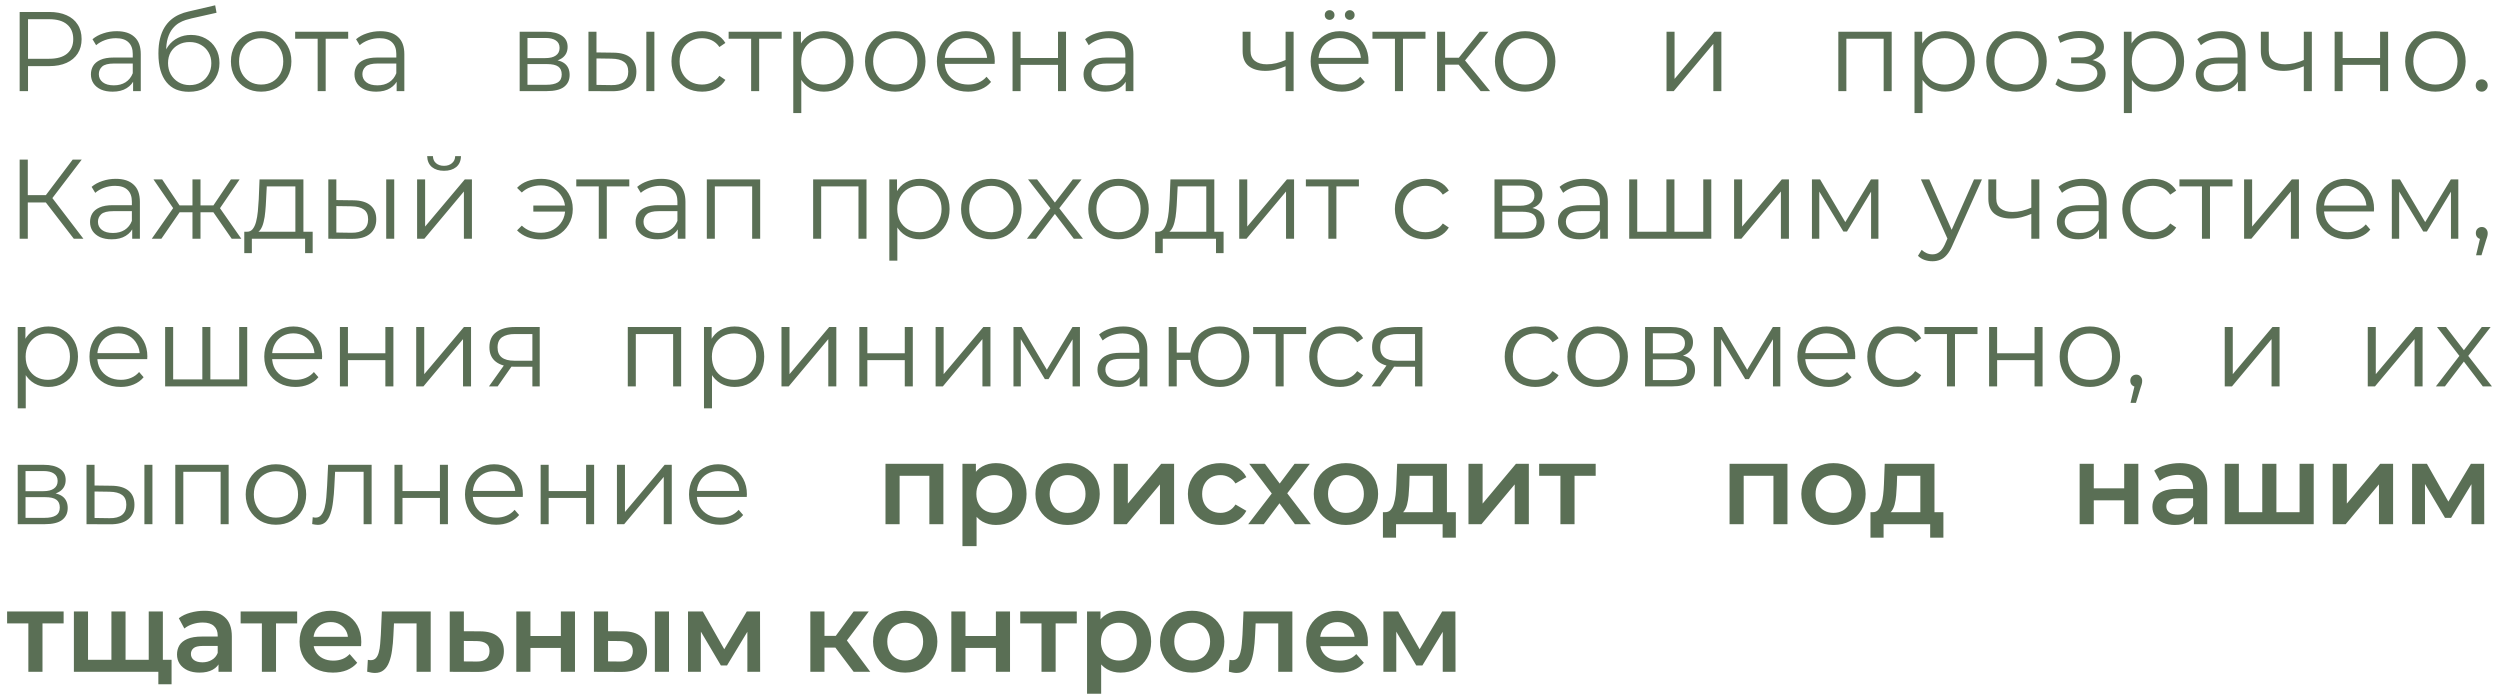 <?xml version="1.0" encoding="UTF-8"?> <svg xmlns="http://www.w3.org/2000/svg" width="254" height="71" viewBox="0 0 254 71" fill="none"><path d="M1.997 9.257V1.216H5.006C5.688 1.216 6.274 1.327 6.764 1.549C7.254 1.763 7.629 2.077 7.89 2.491C8.158 2.897 8.292 3.391 8.292 3.973C8.292 4.539 8.158 5.03 7.89 5.443C7.629 5.849 7.254 6.163 6.764 6.385C6.274 6.607 5.688 6.718 5.006 6.718H2.468L2.847 6.316V9.257H1.997ZM2.847 6.385L2.468 5.971H4.983C5.787 5.971 6.396 5.799 6.81 5.455C7.231 5.102 7.442 4.608 7.442 3.973C7.442 3.329 7.231 2.832 6.81 2.479C6.396 2.127 5.787 1.951 4.983 1.951H2.468L2.847 1.549V6.385ZM13.522 9.257V7.924L13.488 7.706V5.478C13.488 4.964 13.342 4.57 13.051 4.294C12.768 4.019 12.343 3.881 11.776 3.881C11.386 3.881 11.014 3.946 10.662 4.076C10.309 4.206 10.011 4.379 9.766 4.593L9.398 3.984C9.705 3.724 10.072 3.525 10.501 3.387C10.93 3.241 11.382 3.169 11.857 3.169C12.638 3.169 13.239 3.364 13.66 3.754C14.089 4.137 14.303 4.723 14.303 5.512V9.257H13.522ZM11.443 9.314C10.991 9.314 10.597 9.242 10.26 9.096C9.93 8.943 9.678 8.736 9.502 8.476C9.325 8.208 9.237 7.901 9.237 7.557C9.237 7.243 9.31 6.959 9.456 6.707C9.609 6.446 9.854 6.24 10.191 6.086C10.535 5.926 10.995 5.845 11.569 5.845H13.649V6.454H11.592C11.01 6.454 10.604 6.557 10.375 6.764C10.152 6.971 10.041 7.227 10.041 7.534C10.041 7.878 10.175 8.154 10.444 8.361C10.712 8.568 11.087 8.671 11.569 8.671C12.029 8.671 12.423 8.568 12.752 8.361C13.089 8.146 13.335 7.84 13.488 7.442L13.671 8.005C13.518 8.403 13.25 8.721 12.867 8.958C12.492 9.196 12.017 9.314 11.443 9.314ZM19.185 9.326C18.695 9.326 18.259 9.245 17.876 9.085C17.501 8.924 17.179 8.679 16.911 8.349C16.643 8.02 16.44 7.614 16.302 7.132C16.164 6.642 16.095 6.075 16.095 5.432C16.095 4.857 16.149 4.356 16.256 3.927C16.363 3.49 16.513 3.115 16.704 2.801C16.896 2.487 17.118 2.223 17.37 2.008C17.631 1.786 17.91 1.61 18.209 1.48C18.515 1.342 18.829 1.239 19.151 1.17L21.862 0.538L22 1.296L19.45 1.871C19.289 1.909 19.093 1.962 18.864 2.031C18.642 2.1 18.412 2.204 18.174 2.342C17.945 2.479 17.73 2.671 17.531 2.916C17.332 3.161 17.171 3.479 17.049 3.869C16.934 4.252 16.876 4.731 16.876 5.305C16.876 5.428 16.88 5.527 16.888 5.604C16.896 5.673 16.903 5.749 16.911 5.834C16.926 5.91 16.938 6.025 16.945 6.178L16.589 5.88C16.674 5.412 16.846 5.007 17.106 4.662C17.367 4.31 17.692 4.038 18.083 3.846C18.481 3.647 18.921 3.548 19.404 3.548C19.963 3.548 20.46 3.67 20.897 3.915C21.334 4.153 21.674 4.486 21.919 4.915C22.172 5.344 22.298 5.841 22.298 6.408C22.298 6.967 22.168 7.469 21.908 7.913C21.655 8.357 21.295 8.705 20.828 8.958C20.361 9.203 19.813 9.326 19.185 9.326ZM19.277 8.648C19.706 8.648 20.085 8.552 20.415 8.361C20.744 8.162 21 7.894 21.184 7.557C21.376 7.22 21.471 6.841 21.471 6.42C21.471 6.006 21.376 5.638 21.184 5.317C21 4.995 20.744 4.742 20.415 4.559C20.085 4.367 19.702 4.271 19.266 4.271C18.837 4.271 18.458 4.363 18.128 4.547C17.799 4.723 17.539 4.972 17.347 5.294C17.164 5.615 17.072 5.987 17.072 6.408C17.072 6.829 17.164 7.208 17.347 7.545C17.539 7.882 17.799 8.15 18.128 8.349C18.465 8.548 18.848 8.648 19.277 8.648ZM26.528 9.314C25.946 9.314 25.421 9.184 24.954 8.924C24.494 8.656 24.131 8.292 23.863 7.832C23.595 7.365 23.461 6.833 23.461 6.236C23.461 5.631 23.595 5.098 23.863 4.639C24.131 4.179 24.494 3.82 24.954 3.559C25.413 3.299 25.938 3.169 26.528 3.169C27.125 3.169 27.654 3.299 28.113 3.559C28.58 3.82 28.944 4.179 29.204 4.639C29.472 5.098 29.606 5.631 29.606 6.236C29.606 6.833 29.472 7.365 29.204 7.832C28.944 8.292 28.58 8.656 28.113 8.924C27.646 9.184 27.117 9.314 26.528 9.314ZM26.528 8.591C26.964 8.591 27.351 8.495 27.688 8.303C28.025 8.104 28.289 7.829 28.481 7.476C28.68 7.116 28.779 6.703 28.779 6.236C28.779 5.761 28.68 5.347 28.481 4.995C28.289 4.643 28.025 4.371 27.688 4.179C27.351 3.98 26.968 3.881 26.539 3.881C26.11 3.881 25.727 3.98 25.39 4.179C25.054 4.371 24.785 4.643 24.586 4.995C24.387 5.347 24.288 5.761 24.288 6.236C24.288 6.703 24.387 7.116 24.586 7.476C24.785 7.829 25.054 8.104 25.39 8.303C25.727 8.495 26.107 8.591 26.528 8.591ZM32.274 9.257V3.72L32.48 3.938H29.988V3.226H35.375V3.938H32.883L33.089 3.72V9.257H32.274ZM40.299 9.257V7.924L40.265 7.706V5.478C40.265 4.964 40.119 4.57 39.828 4.294C39.545 4.019 39.12 3.881 38.553 3.881C38.163 3.881 37.791 3.946 37.439 4.076C37.087 4.206 36.788 4.379 36.543 4.593L36.175 3.984C36.482 3.724 36.849 3.525 37.278 3.387C37.707 3.241 38.159 3.169 38.634 3.169C39.415 3.169 40.016 3.364 40.437 3.754C40.866 4.137 41.081 4.723 41.081 5.512V9.257H40.299ZM38.22 9.314C37.768 9.314 37.374 9.242 37.037 9.096C36.708 8.943 36.455 8.736 36.279 8.476C36.103 8.208 36.015 7.901 36.015 7.557C36.015 7.243 36.087 6.959 36.233 6.707C36.386 6.446 36.631 6.24 36.968 6.086C37.313 5.926 37.772 5.845 38.346 5.845H40.426V6.454H38.37C37.788 6.454 37.382 6.557 37.152 6.764C36.93 6.971 36.819 7.227 36.819 7.534C36.819 7.878 36.953 8.154 37.221 8.361C37.489 8.568 37.864 8.671 38.346 8.671C38.806 8.671 39.2 8.568 39.53 8.361C39.867 8.146 40.112 7.84 40.265 7.442L40.449 8.005C40.295 8.403 40.028 8.721 39.645 8.958C39.269 9.196 38.794 9.314 38.22 9.314ZM52.798 9.257V3.226H55.463C56.145 3.226 56.681 3.356 57.071 3.617C57.47 3.877 57.669 4.26 57.669 4.765C57.669 5.255 57.481 5.635 57.106 5.903C56.731 6.163 56.237 6.293 55.624 6.293L55.785 6.052C56.505 6.052 57.033 6.186 57.37 6.454C57.707 6.722 57.875 7.109 57.875 7.614C57.875 8.135 57.684 8.541 57.301 8.832C56.926 9.115 56.34 9.257 55.544 9.257H52.798ZM53.591 8.614H55.509C56.022 8.614 56.409 8.533 56.669 8.372C56.937 8.204 57.071 7.936 57.071 7.568C57.071 7.201 56.953 6.933 56.715 6.764C56.478 6.596 56.103 6.511 55.59 6.511H53.591V8.614ZM53.591 5.903H55.406C55.873 5.903 56.229 5.815 56.474 5.638C56.727 5.462 56.853 5.206 56.853 4.869C56.853 4.532 56.727 4.279 56.474 4.111C56.229 3.942 55.873 3.858 55.406 3.858H53.591V5.903ZM65.668 9.257V3.226H66.484V9.257H65.668ZM62.326 5.351C63.084 5.359 63.662 5.527 64.06 5.857C64.458 6.186 64.657 6.661 64.657 7.281C64.657 7.924 64.443 8.418 64.014 8.763C63.585 9.107 62.973 9.276 62.176 9.268L59.787 9.257V3.226H60.602V5.328L62.326 5.351ZM62.119 8.648C62.685 8.656 63.111 8.545 63.394 8.315C63.685 8.077 63.83 7.733 63.83 7.281C63.83 6.829 63.689 6.5 63.405 6.293C63.122 6.079 62.693 5.968 62.119 5.96L60.602 5.937V8.625L62.119 8.648ZM71.333 9.314C70.736 9.314 70.2 9.184 69.725 8.924C69.258 8.656 68.89 8.292 68.622 7.832C68.354 7.365 68.22 6.833 68.22 6.236C68.22 5.631 68.354 5.098 68.622 4.639C68.89 4.179 69.258 3.82 69.725 3.559C70.2 3.299 70.736 3.169 71.333 3.169C71.846 3.169 72.31 3.268 72.723 3.467C73.137 3.666 73.462 3.965 73.7 4.363L73.091 4.777C72.884 4.471 72.627 4.245 72.321 4.099C72.015 3.954 71.682 3.881 71.322 3.881C70.893 3.881 70.506 3.98 70.162 4.179C69.817 4.371 69.545 4.643 69.346 4.995C69.147 5.347 69.047 5.761 69.047 6.236C69.047 6.711 69.147 7.124 69.346 7.476C69.545 7.829 69.817 8.104 70.162 8.303C70.506 8.495 70.893 8.591 71.322 8.591C71.682 8.591 72.015 8.518 72.321 8.372C72.627 8.227 72.884 8.005 73.091 7.706L73.7 8.12C73.462 8.51 73.137 8.809 72.723 9.016C72.31 9.215 71.846 9.314 71.333 9.314ZM76.315 9.257V3.72L76.522 3.938H74.029V3.226H79.417V3.938H76.924L77.131 3.72V9.257H76.315ZM83.709 9.314C83.189 9.314 82.718 9.196 82.296 8.958C81.875 8.713 81.538 8.365 81.285 7.913C81.04 7.453 80.918 6.894 80.918 6.236C80.918 5.577 81.04 5.022 81.285 4.57C81.531 4.111 81.864 3.762 82.285 3.525C82.706 3.287 83.181 3.169 83.709 3.169C84.284 3.169 84.797 3.299 85.249 3.559C85.708 3.812 86.068 4.172 86.328 4.639C86.589 5.098 86.719 5.631 86.719 6.236C86.719 6.848 86.589 7.384 86.328 7.844C86.068 8.303 85.708 8.663 85.249 8.924C84.797 9.184 84.284 9.314 83.709 9.314ZM80.596 11.485V3.226H81.377V5.041L81.297 6.247L81.412 7.465V11.485H80.596ZM83.652 8.591C84.081 8.591 84.463 8.495 84.8 8.303C85.138 8.104 85.406 7.829 85.605 7.476C85.804 7.116 85.903 6.703 85.903 6.236C85.903 5.769 85.804 5.359 85.605 5.007C85.406 4.654 85.138 4.379 84.8 4.179C84.463 3.98 84.081 3.881 83.652 3.881C83.223 3.881 82.836 3.98 82.492 4.179C82.155 4.379 81.887 4.654 81.688 5.007C81.496 5.359 81.4 5.769 81.4 6.236C81.4 6.703 81.496 7.116 81.688 7.476C81.887 7.829 82.155 8.104 82.492 8.303C82.836 8.495 83.223 8.591 83.652 8.591ZM90.952 9.314C90.37 9.314 89.846 9.184 89.379 8.924C88.919 8.656 88.555 8.292 88.287 7.832C88.019 7.365 87.885 6.833 87.885 6.236C87.885 5.631 88.019 5.098 88.287 4.639C88.555 4.179 88.919 3.82 89.379 3.559C89.838 3.299 90.363 3.169 90.952 3.169C91.55 3.169 92.078 3.299 92.538 3.559C93.005 3.82 93.369 4.179 93.629 4.639C93.897 5.098 94.031 5.631 94.031 6.236C94.031 6.833 93.897 7.365 93.629 7.832C93.369 8.292 93.005 8.656 92.538 8.924C92.07 9.184 91.542 9.314 90.952 9.314ZM90.952 8.591C91.389 8.591 91.776 8.495 92.113 8.303C92.45 8.104 92.714 7.829 92.905 7.476C93.104 7.116 93.204 6.703 93.204 6.236C93.204 5.761 93.104 5.347 92.905 4.995C92.714 4.643 92.45 4.371 92.113 4.179C91.776 3.98 91.393 3.881 90.964 3.881C90.535 3.881 90.152 3.98 89.815 4.179C89.478 4.371 89.21 4.643 89.011 4.995C88.812 5.347 88.712 5.761 88.712 6.236C88.712 6.703 88.812 7.116 89.011 7.476C89.21 7.829 89.478 8.104 89.815 8.303C90.152 8.495 90.531 8.591 90.952 8.591ZM98.359 9.314C97.731 9.314 97.179 9.184 96.704 8.924C96.23 8.656 95.858 8.292 95.59 7.832C95.322 7.365 95.188 6.833 95.188 6.236C95.188 5.638 95.315 5.11 95.567 4.65C95.828 4.191 96.18 3.831 96.624 3.571C97.076 3.303 97.581 3.169 98.14 3.169C98.707 3.169 99.209 3.299 99.645 3.559C100.089 3.812 100.438 4.172 100.691 4.639C100.943 5.098 101.07 5.631 101.07 6.236C101.07 6.274 101.066 6.316 101.058 6.362C101.058 6.4 101.058 6.442 101.058 6.488H95.808V5.88H100.622L100.3 6.121C100.3 5.684 100.204 5.298 100.013 4.961C99.829 4.616 99.576 4.348 99.255 4.157C98.933 3.965 98.562 3.869 98.14 3.869C97.727 3.869 97.356 3.965 97.026 4.157C96.697 4.348 96.44 4.616 96.257 4.961C96.073 5.305 95.981 5.7 95.981 6.144V6.27C95.981 6.73 96.08 7.136 96.279 7.488C96.486 7.832 96.77 8.104 97.13 8.303C97.497 8.495 97.915 8.591 98.382 8.591C98.749 8.591 99.09 8.525 99.404 8.395C99.726 8.265 100.001 8.066 100.231 7.798L100.691 8.326C100.423 8.648 100.086 8.893 99.68 9.062C99.281 9.23 98.841 9.314 98.359 9.314ZM102.875 9.257V3.226H103.691V5.891H107.493V3.226H108.308V9.257H107.493V6.592H103.691V9.257H102.875ZM114.371 9.257V7.924L114.337 7.706V5.478C114.337 4.964 114.191 4.57 113.9 4.294C113.617 4.019 113.192 3.881 112.625 3.881C112.235 3.881 111.863 3.946 111.511 4.076C111.159 4.206 110.86 4.379 110.615 4.593L110.248 3.984C110.554 3.724 110.921 3.525 111.35 3.387C111.779 3.241 112.231 3.169 112.706 3.169C113.487 3.169 114.088 3.364 114.509 3.754C114.938 4.137 115.153 4.723 115.153 5.512V9.257H114.371ZM112.292 9.314C111.84 9.314 111.446 9.242 111.109 9.096C110.78 8.943 110.527 8.736 110.351 8.476C110.175 8.208 110.087 7.901 110.087 7.557C110.087 7.243 110.159 6.959 110.305 6.707C110.458 6.446 110.703 6.24 111.04 6.086C111.385 5.926 111.844 5.845 112.419 5.845H114.498V6.454H112.442C111.86 6.454 111.454 6.557 111.224 6.764C111.002 6.971 110.891 7.227 110.891 7.534C110.891 7.878 111.025 8.154 111.293 8.361C111.561 8.568 111.936 8.671 112.419 8.671C112.878 8.671 113.273 8.568 113.602 8.361C113.939 8.146 114.184 7.84 114.337 7.442L114.521 8.005C114.368 8.403 114.1 8.721 113.717 8.958C113.341 9.196 112.867 9.314 112.292 9.314ZM130.684 6.707C130.332 6.86 129.976 6.982 129.616 7.074C129.263 7.159 128.911 7.201 128.559 7.201C127.847 7.201 127.284 7.04 126.87 6.718C126.457 6.389 126.25 5.883 126.25 5.202V3.226H127.054V5.156C127.054 5.615 127.203 5.96 127.502 6.19C127.801 6.42 128.203 6.534 128.708 6.534C129.015 6.534 129.336 6.496 129.673 6.42C130.01 6.335 130.351 6.217 130.695 6.063L130.684 6.707ZM130.615 9.257V3.226H131.431V9.257H130.615ZM136.331 9.314C135.703 9.314 135.152 9.184 134.677 8.924C134.202 8.656 133.831 8.292 133.563 7.832C133.295 7.365 133.161 6.833 133.161 6.236C133.161 5.638 133.287 5.11 133.54 4.65C133.8 4.191 134.153 3.831 134.597 3.571C135.049 3.303 135.554 3.169 136.113 3.169C136.68 3.169 137.181 3.299 137.618 3.559C138.062 3.812 138.411 4.172 138.663 4.639C138.916 5.098 139.042 5.631 139.042 6.236C139.042 6.274 139.039 6.316 139.031 6.362C139.031 6.4 139.031 6.442 139.031 6.488H133.781V5.88H138.594L138.273 6.121C138.273 5.684 138.177 5.298 137.986 4.961C137.802 4.616 137.549 4.348 137.227 4.157C136.906 3.965 136.534 3.869 136.113 3.869C135.7 3.869 135.328 3.965 134.999 4.157C134.67 4.348 134.413 4.616 134.229 4.961C134.045 5.305 133.954 5.7 133.954 6.144V6.27C133.954 6.73 134.053 7.136 134.252 7.488C134.459 7.832 134.742 8.104 135.102 8.303C135.47 8.495 135.887 8.591 136.354 8.591C136.722 8.591 137.063 8.525 137.377 8.395C137.698 8.265 137.974 8.066 138.204 7.798L138.663 8.326C138.395 8.648 138.058 8.893 137.652 9.062C137.254 9.23 136.814 9.314 136.331 9.314ZM137.136 2.02C137.005 2.02 136.89 1.974 136.791 1.882C136.691 1.79 136.642 1.671 136.642 1.526C136.642 1.38 136.691 1.262 136.791 1.17C136.89 1.078 137.005 1.032 137.136 1.032C137.273 1.032 137.388 1.078 137.48 1.17C137.58 1.262 137.629 1.38 137.629 1.526C137.629 1.671 137.58 1.79 137.48 1.882C137.388 1.974 137.273 2.02 137.136 2.02ZM135.091 2.02C134.953 2.02 134.834 1.974 134.735 1.882C134.643 1.79 134.597 1.671 134.597 1.526C134.597 1.38 134.643 1.262 134.735 1.17C134.834 1.078 134.953 1.032 135.091 1.032C135.221 1.032 135.336 1.078 135.435 1.17C135.535 1.262 135.585 1.38 135.585 1.526C135.585 1.671 135.535 1.79 135.435 1.882C135.336 1.974 135.221 2.02 135.091 2.02ZM141.727 9.257V3.72L141.934 3.938H139.441V3.226H144.829V3.938H142.336L142.543 3.72V9.257H141.727ZM150.431 9.257L147.949 6.27L148.627 5.868L151.396 9.257H150.431ZM146.008 9.257V3.226H146.824V9.257H146.008ZM146.571 6.569V5.868H148.512V6.569H146.571ZM148.696 6.328L147.938 6.213L150.339 3.226H151.223L148.696 6.328ZM154.951 9.314C154.369 9.314 153.844 9.184 153.377 8.924C152.918 8.656 152.554 8.292 152.286 7.832C152.018 7.365 151.884 6.833 151.884 6.236C151.884 5.631 152.018 5.098 152.286 4.639C152.554 4.179 152.918 3.82 153.377 3.559C153.837 3.299 154.361 3.169 154.951 3.169C155.548 3.169 156.077 3.299 156.536 3.559C157.003 3.82 157.367 4.179 157.627 4.639C157.895 5.098 158.029 5.631 158.029 6.236C158.029 6.833 157.895 7.365 157.627 7.832C157.367 8.292 157.003 8.656 156.536 8.924C156.069 9.184 155.54 9.314 154.951 9.314ZM154.951 8.591C155.387 8.591 155.774 8.495 156.111 8.303C156.448 8.104 156.712 7.829 156.904 7.476C157.103 7.116 157.202 6.703 157.202 6.236C157.202 5.761 157.103 5.347 156.904 4.995C156.712 4.643 156.448 4.371 156.111 4.179C155.774 3.98 155.391 3.881 154.962 3.881C154.533 3.881 154.151 3.98 153.814 4.179C153.477 4.371 153.209 4.643 153.009 4.995C152.81 5.347 152.711 5.761 152.711 6.236C152.711 6.703 152.81 7.116 153.009 7.476C153.209 7.829 153.477 8.104 153.814 8.303C154.151 8.495 154.53 8.591 154.951 8.591ZM169.319 9.257V3.226H170.135V8.016L174.167 3.226H174.89V9.257H174.075V4.455L170.054 9.257H169.319ZM186.774 9.257V3.226H192.196V9.257H191.38V3.72L191.587 3.938H187.383L187.59 3.72V9.257H186.774ZM197.627 9.314C197.107 9.314 196.636 9.196 196.215 8.958C195.793 8.713 195.456 8.365 195.204 7.913C194.959 7.453 194.836 6.894 194.836 6.236C194.836 5.577 194.959 5.022 195.204 4.57C195.449 4.111 195.782 3.762 196.203 3.525C196.624 3.287 197.099 3.169 197.627 3.169C198.202 3.169 198.715 3.299 199.167 3.559C199.626 3.812 199.986 4.172 200.247 4.639C200.507 5.098 200.637 5.631 200.637 6.236C200.637 6.848 200.507 7.384 200.247 7.844C199.986 8.303 199.626 8.663 199.167 8.924C198.715 9.184 198.202 9.314 197.627 9.314ZM194.514 11.485V3.226H195.296V5.041L195.215 6.247L195.33 7.465V11.485H194.514ZM197.57 8.591C197.999 8.591 198.382 8.495 198.719 8.303C199.056 8.104 199.324 7.829 199.523 7.476C199.722 7.116 199.822 6.703 199.822 6.236C199.822 5.769 199.722 5.359 199.523 5.007C199.324 4.654 199.056 4.379 198.719 4.179C198.382 3.98 197.999 3.881 197.57 3.881C197.141 3.881 196.754 3.98 196.41 4.179C196.073 4.379 195.805 4.654 195.606 5.007C195.414 5.359 195.319 5.769 195.319 6.236C195.319 6.703 195.414 7.116 195.606 7.476C195.805 7.829 196.073 8.104 196.41 8.303C196.754 8.495 197.141 8.591 197.57 8.591ZM204.871 9.314C204.289 9.314 203.764 9.184 203.297 8.924C202.837 8.656 202.474 8.292 202.206 7.832C201.938 7.365 201.804 6.833 201.804 6.236C201.804 5.631 201.938 5.098 202.206 4.639C202.474 4.179 202.837 3.82 203.297 3.559C203.756 3.299 204.281 3.169 204.871 3.169C205.468 3.169 205.996 3.299 206.456 3.559C206.923 3.82 207.287 4.179 207.547 4.639C207.815 5.098 207.949 5.631 207.949 6.236C207.949 6.833 207.815 7.365 207.547 7.832C207.287 8.292 206.923 8.656 206.456 8.924C205.989 9.184 205.46 9.314 204.871 9.314ZM204.871 8.591C205.307 8.591 205.694 8.495 206.031 8.303C206.368 8.104 206.632 7.829 206.824 7.476C207.023 7.116 207.122 6.703 207.122 6.236C207.122 5.761 207.023 5.347 206.824 4.995C206.632 4.643 206.368 4.371 206.031 4.179C205.694 3.98 205.311 3.881 204.882 3.881C204.453 3.881 204.07 3.98 203.733 4.179C203.396 4.371 203.128 4.643 202.929 4.995C202.73 5.347 202.631 5.761 202.631 6.236C202.631 6.703 202.73 7.116 202.929 7.476C203.128 7.829 203.396 8.104 203.733 8.303C204.07 8.495 204.449 8.591 204.871 8.591ZM211.267 9.326C210.831 9.326 210.398 9.264 209.969 9.142C209.54 9.019 209.161 8.832 208.832 8.579L209.096 7.97C209.387 8.185 209.724 8.349 210.107 8.464C210.49 8.571 210.869 8.625 211.244 8.625C211.619 8.617 211.945 8.564 212.221 8.464C212.496 8.365 212.711 8.227 212.864 8.051C213.017 7.875 213.094 7.675 213.094 7.453C213.094 7.132 212.948 6.883 212.657 6.707C212.366 6.523 211.968 6.431 211.462 6.431H210.429V5.834H211.405C211.704 5.834 211.968 5.795 212.198 5.719C212.427 5.642 212.603 5.531 212.726 5.386C212.856 5.24 212.921 5.068 212.921 4.869C212.921 4.654 212.845 4.471 212.692 4.317C212.546 4.164 212.343 4.049 212.083 3.973C211.822 3.896 211.528 3.858 211.198 3.858C210.9 3.866 210.589 3.911 210.268 3.996C209.946 4.072 209.628 4.191 209.314 4.352L209.085 3.72C209.437 3.536 209.785 3.398 210.13 3.306C210.482 3.207 210.834 3.157 211.187 3.157C211.669 3.142 212.102 3.199 212.485 3.329C212.875 3.46 213.186 3.647 213.415 3.892C213.645 4.13 213.76 4.417 213.76 4.754C213.76 5.053 213.668 5.313 213.484 5.535C213.3 5.757 213.055 5.929 212.749 6.052C212.443 6.174 212.094 6.236 211.704 6.236L211.738 6.017C212.427 6.017 212.963 6.151 213.346 6.42C213.737 6.688 213.932 7.051 213.932 7.511C213.932 7.871 213.813 8.189 213.576 8.464C213.339 8.732 213.017 8.943 212.611 9.096C212.213 9.249 211.765 9.326 211.267 9.326ZM218.897 9.314C218.376 9.314 217.905 9.196 217.484 8.958C217.063 8.713 216.726 8.365 216.473 7.913C216.228 7.453 216.105 6.894 216.105 6.236C216.105 5.577 216.228 5.022 216.473 4.57C216.718 4.111 217.051 3.762 217.472 3.525C217.893 3.287 218.368 3.169 218.897 3.169C219.471 3.169 219.984 3.299 220.436 3.559C220.895 3.812 221.255 4.172 221.516 4.639C221.776 5.098 221.906 5.631 221.906 6.236C221.906 6.848 221.776 7.384 221.516 7.844C221.255 8.303 220.895 8.663 220.436 8.924C219.984 9.184 219.471 9.314 218.897 9.314ZM215.784 11.485V3.226H216.565V5.041L216.484 6.247L216.599 7.465V11.485H215.784ZM218.839 8.591C219.268 8.591 219.651 8.495 219.988 8.303C220.325 8.104 220.593 7.829 220.792 7.476C220.991 7.116 221.091 6.703 221.091 6.236C221.091 5.769 220.991 5.359 220.792 5.007C220.593 4.654 220.325 4.379 219.988 4.179C219.651 3.98 219.268 3.881 218.839 3.881C218.41 3.881 218.024 3.98 217.679 4.179C217.342 4.379 217.074 4.654 216.875 5.007C216.684 5.359 216.588 5.769 216.588 6.236C216.588 6.703 216.684 7.116 216.875 7.476C217.074 7.829 217.342 8.104 217.679 8.303C218.024 8.495 218.41 8.591 218.839 8.591ZM227.37 9.257V7.924L227.335 7.706V5.478C227.335 4.964 227.19 4.57 226.899 4.294C226.616 4.019 226.191 3.881 225.624 3.881C225.233 3.881 224.862 3.946 224.51 4.076C224.157 4.206 223.859 4.379 223.614 4.593L223.246 3.984C223.552 3.724 223.92 3.525 224.349 3.387C224.778 3.241 225.229 3.169 225.704 3.169C226.485 3.169 227.087 3.364 227.508 3.754C227.937 4.137 228.151 4.723 228.151 5.512V9.257H227.37ZM225.291 9.314C224.839 9.314 224.444 9.242 224.107 9.096C223.778 8.943 223.525 8.736 223.349 8.476C223.173 8.208 223.085 7.901 223.085 7.557C223.085 7.243 223.158 6.959 223.303 6.707C223.457 6.446 223.702 6.24 224.039 6.086C224.383 5.926 224.843 5.845 225.417 5.845H227.496V6.454H225.44C224.858 6.454 224.452 6.557 224.222 6.764C224 6.971 223.889 7.227 223.889 7.534C223.889 7.878 224.023 8.154 224.291 8.361C224.559 8.568 224.935 8.671 225.417 8.671C225.877 8.671 226.271 8.568 226.6 8.361C226.937 8.146 227.182 7.84 227.335 7.442L227.519 8.005C227.366 8.403 227.098 8.721 226.715 8.958C226.34 9.196 225.865 9.314 225.291 9.314ZM234.136 6.707C233.784 6.86 233.428 6.982 233.068 7.074C232.715 7.159 232.363 7.201 232.011 7.201C231.299 7.201 230.736 7.04 230.322 6.718C229.909 6.389 229.702 5.883 229.702 5.202V3.226H230.506V5.156C230.506 5.615 230.655 5.96 230.954 6.19C231.253 6.42 231.655 6.534 232.16 6.534C232.466 6.534 232.788 6.496 233.125 6.42C233.462 6.335 233.803 6.217 234.147 6.063L234.136 6.707ZM234.067 9.257V3.226H234.883V9.257H234.067ZM237.199 9.257V3.226H238.014V5.891H241.817V3.226H242.632V9.257H241.817V6.592H238.014V9.257H237.199ZM247.432 9.314C246.85 9.314 246.325 9.184 245.858 8.924C245.398 8.656 245.035 8.292 244.767 7.832C244.499 7.365 244.365 6.833 244.365 6.236C244.365 5.631 244.499 5.098 244.767 4.639C245.035 4.179 245.398 3.82 245.858 3.559C246.317 3.299 246.842 3.169 247.432 3.169C248.029 3.169 248.557 3.299 249.017 3.559C249.484 3.82 249.848 4.179 250.108 4.639C250.376 5.098 250.51 5.631 250.51 6.236C250.51 6.833 250.376 7.365 250.108 7.832C249.848 8.292 249.484 8.656 249.017 8.924C248.55 9.184 248.021 9.314 247.432 9.314ZM247.432 8.591C247.868 8.591 248.255 8.495 248.592 8.303C248.929 8.104 249.193 7.829 249.384 7.476C249.584 7.116 249.683 6.703 249.683 6.236C249.683 5.761 249.584 5.347 249.384 4.995C249.193 4.643 248.929 4.371 248.592 4.179C248.255 3.98 247.872 3.881 247.443 3.881C247.014 3.881 246.631 3.98 246.294 4.179C245.957 4.371 245.689 4.643 245.49 4.995C245.291 5.347 245.192 5.761 245.192 6.236C245.192 6.703 245.291 7.116 245.49 7.476C245.689 7.829 245.957 8.104 246.294 8.303C246.631 8.495 247.01 8.591 247.432 8.591ZM252.142 9.314C251.974 9.314 251.828 9.253 251.706 9.13C251.591 9.008 251.534 8.859 251.534 8.682C251.534 8.499 251.591 8.349 251.706 8.234C251.828 8.12 251.974 8.062 252.142 8.062C252.311 8.062 252.453 8.12 252.567 8.234C252.69 8.349 252.751 8.499 252.751 8.682C252.751 8.859 252.69 9.008 252.567 9.13C252.453 9.253 252.311 9.314 252.142 9.314ZM7.499 24.257L4.409 20.248L5.098 19.834L8.475 24.257H7.499ZM1.997 24.257V16.216H2.824V24.257H1.997ZM2.571 20.57V19.823H5.087V20.57H2.571ZM5.167 20.328L4.386 20.19L7.384 16.216H8.303L5.167 20.328ZM13.432 24.257V22.924L13.398 22.706V20.478C13.398 19.965 13.252 19.57 12.961 19.294C12.678 19.019 12.253 18.881 11.686 18.881C11.296 18.881 10.924 18.946 10.572 19.076C10.22 19.206 9.921 19.379 9.676 19.593L9.308 18.984C9.615 18.724 9.982 18.525 10.411 18.387C10.84 18.241 11.292 18.169 11.767 18.169C12.548 18.169 13.149 18.364 13.57 18.755C13.999 19.137 14.213 19.723 14.213 20.512V24.257H13.432ZM11.353 24.314C10.901 24.314 10.507 24.241 10.17 24.096C9.841 23.943 9.588 23.736 9.412 23.476C9.236 23.208 9.148 22.901 9.148 22.557C9.148 22.243 9.22 21.959 9.366 21.707C9.519 21.446 9.764 21.239 10.101 21.086C10.446 20.926 10.905 20.845 11.479 20.845H13.559V21.454H11.502C10.921 21.454 10.515 21.557 10.285 21.764C10.063 21.971 9.952 22.227 9.952 22.534C9.952 22.878 10.086 23.154 10.354 23.361C10.622 23.568 10.997 23.671 11.479 23.671C11.939 23.671 12.333 23.568 12.663 23.361C13 23.146 13.245 22.84 13.398 22.442L13.582 23.005C13.428 23.403 13.161 23.721 12.778 23.958C12.402 24.196 11.928 24.314 11.353 24.314ZM23.541 24.257L21.474 21.27L22.151 20.868L24.518 24.257H23.541ZM20.118 21.569V20.868H22.025V21.569H20.118ZM22.232 21.328L21.451 21.213L23.461 18.226H24.345L22.232 21.328ZM16.396 24.257H15.42L17.786 20.868L18.452 21.27L16.396 24.257ZM20.371 24.257H19.555V18.226H20.371V24.257ZM19.808 21.569H17.912V20.868H19.808V21.569ZM17.717 21.328L15.592 18.226H16.477L18.475 21.213L17.717 21.328ZM30.01 23.866V18.938H27.104L27.035 20.282C27.02 20.688 26.993 21.086 26.955 21.477C26.924 21.867 26.867 22.227 26.782 22.557C26.706 22.878 26.595 23.143 26.449 23.349C26.304 23.549 26.116 23.663 25.887 23.694L25.071 23.545C25.308 23.552 25.504 23.468 25.657 23.292C25.81 23.108 25.929 22.859 26.013 22.545C26.097 22.231 26.158 21.875 26.197 21.477C26.235 21.071 26.266 20.657 26.289 20.236L26.369 18.226H30.826V23.866H30.01ZM24.818 25.716V23.545H31.768V25.716H30.998V24.257H25.588V25.716H24.818ZM39.239 24.257V18.226H40.054V24.257H39.239ZM35.896 20.351C36.654 20.359 37.232 20.527 37.631 20.857C38.029 21.186 38.228 21.661 38.228 22.281C38.228 22.924 38.014 23.418 37.585 23.763C37.156 24.108 36.543 24.276 35.747 24.268L33.357 24.257V18.226H34.173V20.328L35.896 20.351ZM35.689 23.648C36.256 23.656 36.681 23.545 36.964 23.315C37.255 23.078 37.401 22.733 37.401 22.281C37.401 21.829 37.259 21.5 36.976 21.293C36.693 21.079 36.264 20.968 35.689 20.96L34.173 20.937V23.625L35.689 23.648ZM42.377 24.257V18.226H43.192V23.016L47.224 18.226H47.948V24.257H47.132V19.455L43.112 24.257H42.377ZM45.111 17.353C44.605 17.353 44.195 17.227 43.882 16.974C43.575 16.714 43.414 16.342 43.399 15.86H43.985C43.992 16.166 44.1 16.407 44.306 16.583C44.513 16.759 44.781 16.848 45.111 16.848C45.44 16.848 45.708 16.759 45.915 16.583C46.129 16.407 46.24 16.166 46.248 15.86H46.834C46.826 16.342 46.665 16.714 46.351 16.974C46.037 17.227 45.624 17.353 45.111 17.353ZM54.186 21.5V20.88H57.69V21.5H54.186ZM54.99 18.169C55.603 18.169 56.151 18.303 56.633 18.571C57.116 18.831 57.495 19.195 57.77 19.662C58.054 20.122 58.195 20.646 58.195 21.236C58.195 21.825 58.054 22.354 57.77 22.821C57.495 23.288 57.116 23.656 56.633 23.924C56.151 24.192 55.603 24.326 54.99 24.326C54.493 24.326 54.029 24.249 53.6 24.096C53.179 23.935 52.823 23.706 52.532 23.407L53.015 22.924C53.275 23.169 53.57 23.353 53.899 23.476C54.228 23.591 54.581 23.648 54.956 23.648C55.431 23.648 55.852 23.545 56.22 23.338C56.595 23.123 56.89 22.836 57.104 22.476C57.319 22.109 57.426 21.695 57.426 21.236C57.426 20.776 57.319 20.366 57.104 20.007C56.89 19.639 56.595 19.352 56.22 19.145C55.852 18.938 55.431 18.835 54.956 18.835C54.581 18.835 54.228 18.896 53.899 19.019C53.57 19.134 53.275 19.314 53.015 19.559L52.532 19.088C52.823 18.781 53.179 18.552 53.6 18.398C54.029 18.245 54.493 18.169 54.99 18.169ZM60.835 24.257V18.72L61.041 18.938H58.549V18.226H63.936V18.938H61.444L61.65 18.72V24.257H60.835ZM68.86 24.257V22.924L68.826 22.706V20.478C68.826 19.965 68.68 19.57 68.389 19.294C68.106 19.019 67.681 18.881 67.114 18.881C66.724 18.881 66.352 18.946 66 19.076C65.648 19.206 65.349 19.379 65.104 19.593L64.736 18.984C65.043 18.724 65.41 18.525 65.839 18.387C66.268 18.241 66.72 18.169 67.195 18.169C67.976 18.169 68.577 18.364 68.998 18.755C69.427 19.137 69.641 19.723 69.641 20.512V24.257H68.86ZM66.781 24.314C66.329 24.314 65.935 24.241 65.598 24.096C65.269 23.943 65.016 23.736 64.84 23.476C64.664 23.208 64.576 22.901 64.576 22.557C64.576 22.243 64.648 21.959 64.794 21.707C64.947 21.446 65.192 21.239 65.529 21.086C65.874 20.926 66.333 20.845 66.907 20.845H68.987V21.454H66.93C66.348 21.454 65.942 21.557 65.713 21.764C65.491 21.971 65.38 22.227 65.38 22.534C65.38 22.878 65.514 23.154 65.782 23.361C66.05 23.568 66.425 23.671 66.907 23.671C67.367 23.671 67.761 23.568 68.091 23.361C68.428 23.146 68.673 22.84 68.826 22.442L69.01 23.005C68.856 23.403 68.588 23.721 68.206 23.958C67.83 24.196 67.355 24.314 66.781 24.314ZM71.812 24.257V18.226H77.234V24.257H76.419V18.72L76.626 18.938H72.421L72.628 18.72V24.257H71.812ZM82.615 24.257V18.226H88.037V24.257H87.222V18.72L87.428 18.938H83.224L83.431 18.72V24.257H82.615ZM93.469 24.314C92.948 24.314 92.477 24.196 92.056 23.958C91.635 23.713 91.298 23.365 91.045 22.913C90.8 22.453 90.677 21.894 90.677 21.236C90.677 20.577 90.8 20.022 91.045 19.57C91.29 19.111 91.623 18.762 92.044 18.525C92.466 18.287 92.94 18.169 93.469 18.169C94.043 18.169 94.556 18.299 95.008 18.559C95.468 18.812 95.828 19.172 96.088 19.639C96.348 20.099 96.478 20.631 96.478 21.236C96.478 21.848 96.348 22.384 96.088 22.844C95.828 23.303 95.468 23.663 95.008 23.924C94.556 24.184 94.043 24.314 93.469 24.314ZM90.356 26.485V18.226H91.137V20.041L91.056 21.247L91.171 22.465V26.485H90.356ZM93.411 23.591C93.84 23.591 94.223 23.495 94.56 23.303C94.897 23.104 95.165 22.829 95.364 22.476C95.563 22.116 95.663 21.703 95.663 21.236C95.663 20.769 95.563 20.359 95.364 20.007C95.165 19.654 94.897 19.379 94.56 19.18C94.223 18.98 93.84 18.881 93.411 18.881C92.983 18.881 92.596 18.98 92.251 19.18C91.914 19.379 91.646 19.654 91.447 20.007C91.256 20.359 91.16 20.769 91.16 21.236C91.16 21.703 91.256 22.116 91.447 22.476C91.646 22.829 91.914 23.104 92.251 23.303C92.596 23.495 92.983 23.591 93.411 23.591ZM100.712 24.314C100.13 24.314 99.605 24.184 99.138 23.924C98.679 23.656 98.315 23.292 98.047 22.832C97.779 22.365 97.645 21.833 97.645 21.236C97.645 20.631 97.779 20.099 98.047 19.639C98.315 19.18 98.679 18.82 99.138 18.559C99.598 18.299 100.122 18.169 100.712 18.169C101.309 18.169 101.838 18.299 102.297 18.559C102.764 18.82 103.128 19.18 103.389 19.639C103.657 20.099 103.791 20.631 103.791 21.236C103.791 21.833 103.657 22.365 103.389 22.832C103.128 23.292 102.764 23.656 102.297 23.924C101.83 24.184 101.302 24.314 100.712 24.314ZM100.712 23.591C101.149 23.591 101.535 23.495 101.872 23.303C102.209 23.104 102.473 22.829 102.665 22.476C102.864 22.116 102.964 21.703 102.964 21.236C102.964 20.761 102.864 20.347 102.665 19.995C102.473 19.643 102.209 19.371 101.872 19.18C101.535 18.98 101.152 18.881 100.724 18.881C100.295 18.881 99.912 18.98 99.575 19.18C99.238 19.371 98.97 19.643 98.771 19.995C98.572 20.347 98.472 20.761 98.472 21.236C98.472 21.703 98.572 22.116 98.771 22.476C98.97 22.829 99.238 23.104 99.575 23.303C99.912 23.495 100.291 23.591 100.712 23.591ZM104.333 24.257L106.883 20.948L106.871 21.351L104.448 18.226H105.366L107.354 20.811L107.009 20.799L108.996 18.226H109.892L107.446 21.385L107.457 20.948L110.03 24.257H109.1L106.998 21.5L107.319 21.546L105.252 24.257H104.333ZM113.635 24.314C113.053 24.314 112.529 24.184 112.061 23.924C111.602 23.656 111.238 23.292 110.97 22.832C110.702 22.365 110.568 21.833 110.568 21.236C110.568 20.631 110.702 20.099 110.97 19.639C111.238 19.18 111.602 18.82 112.061 18.559C112.521 18.299 113.045 18.169 113.635 18.169C114.232 18.169 114.761 18.299 115.22 18.559C115.687 18.82 116.051 19.18 116.312 19.639C116.58 20.099 116.714 20.631 116.714 21.236C116.714 21.833 116.58 22.365 116.312 22.832C116.051 23.292 115.687 23.656 115.22 23.924C114.753 24.184 114.225 24.314 113.635 24.314ZM113.635 23.591C114.072 23.591 114.458 23.495 114.795 23.303C115.132 23.104 115.396 22.829 115.588 22.476C115.787 22.116 115.887 21.703 115.887 21.236C115.887 20.761 115.787 20.347 115.588 19.995C115.396 19.643 115.132 19.371 114.795 19.18C114.458 18.98 114.075 18.881 113.647 18.881C113.218 18.881 112.835 18.98 112.498 19.18C112.161 19.371 111.893 19.643 111.694 19.995C111.495 20.347 111.395 20.761 111.395 21.236C111.395 21.703 111.495 22.116 111.694 22.476C111.893 22.829 112.161 23.104 112.498 23.303C112.835 23.495 113.214 23.591 113.635 23.591ZM122.558 23.866V18.938H119.652L119.583 20.282C119.568 20.688 119.541 21.086 119.503 21.477C119.472 21.867 119.415 22.227 119.331 22.557C119.254 22.878 119.143 23.143 118.997 23.349C118.852 23.549 118.664 23.663 118.435 23.694L117.619 23.545C117.856 23.552 118.052 23.468 118.205 23.292C118.358 23.108 118.477 22.859 118.561 22.545C118.645 22.231 118.706 21.875 118.745 21.477C118.783 21.071 118.814 20.657 118.837 20.236L118.917 18.226H123.374V23.866H122.558ZM117.366 25.716V23.545H124.316V25.716H123.546V24.257H118.136V25.716H117.366ZM125.905 24.257V18.226H126.721V23.016L130.753 18.226H131.477V24.257H130.661V19.455L126.641 24.257H125.905ZM134.963 24.257V18.72L135.17 18.938H132.677V18.226H138.064V18.938H135.572L135.778 18.72V24.257H134.963ZM144.833 24.314C144.236 24.314 143.7 24.184 143.225 23.924C142.758 23.656 142.39 23.292 142.122 22.832C141.854 22.365 141.72 21.833 141.72 21.236C141.72 20.631 141.854 20.099 142.122 19.639C142.39 19.18 142.758 18.82 143.225 18.559C143.7 18.299 144.236 18.169 144.833 18.169C145.346 18.169 145.81 18.268 146.223 18.467C146.637 18.666 146.962 18.965 147.2 19.363L146.591 19.777C146.384 19.471 146.128 19.245 145.821 19.099C145.515 18.954 145.182 18.881 144.822 18.881C144.393 18.881 144.006 18.98 143.662 19.18C143.317 19.371 143.045 19.643 142.846 19.995C142.647 20.347 142.547 20.761 142.547 21.236C142.547 21.71 142.647 22.124 142.846 22.476C143.045 22.829 143.317 23.104 143.662 23.303C144.006 23.495 144.393 23.591 144.822 23.591C145.182 23.591 145.515 23.518 145.821 23.372C146.128 23.227 146.384 23.005 146.591 22.706L147.2 23.12C146.962 23.51 146.637 23.809 146.223 24.016C145.81 24.215 145.346 24.314 144.833 24.314ZM151.841 24.257V18.226H154.506C155.188 18.226 155.724 18.356 156.115 18.617C156.513 18.877 156.712 19.26 156.712 19.765C156.712 20.256 156.524 20.634 156.149 20.903C155.774 21.163 155.28 21.293 154.667 21.293L154.828 21.052C155.548 21.052 156.076 21.186 156.413 21.454C156.75 21.722 156.919 22.109 156.919 22.614C156.919 23.135 156.727 23.541 156.344 23.832C155.969 24.115 155.383 24.257 154.587 24.257H151.841ZM152.634 23.614H154.552C155.065 23.614 155.452 23.533 155.713 23.372C155.981 23.204 156.115 22.936 156.115 22.568C156.115 22.201 155.996 21.933 155.759 21.764C155.521 21.596 155.146 21.511 154.633 21.511H152.634V23.614ZM152.634 20.903H154.449C154.916 20.903 155.272 20.814 155.517 20.638C155.77 20.462 155.896 20.206 155.896 19.869C155.896 19.532 155.77 19.279 155.517 19.111C155.272 18.942 154.916 18.858 154.449 18.858H152.634V20.903ZM162.575 24.257V22.924L162.541 22.706V20.478C162.541 19.965 162.395 19.57 162.104 19.294C161.821 19.019 161.396 18.881 160.829 18.881C160.438 18.881 160.067 18.946 159.715 19.076C159.362 19.206 159.064 19.379 158.819 19.593L158.451 18.984C158.757 18.724 159.125 18.525 159.554 18.387C159.983 18.241 160.435 18.169 160.909 18.169C161.69 18.169 162.292 18.364 162.713 18.755C163.142 19.137 163.356 19.723 163.356 20.512V24.257H162.575ZM160.496 24.314C160.044 24.314 159.65 24.241 159.313 24.096C158.983 23.943 158.731 23.736 158.554 23.476C158.378 23.208 158.29 22.901 158.29 22.557C158.29 22.243 158.363 21.959 158.509 21.707C158.662 21.446 158.907 21.239 159.244 21.086C159.588 20.926 160.048 20.845 160.622 20.845H162.701V21.454H160.645C160.063 21.454 159.657 21.557 159.427 21.764C159.205 21.971 159.094 22.227 159.094 22.534C159.094 22.878 159.228 23.154 159.496 23.361C159.764 23.568 160.14 23.671 160.622 23.671C161.082 23.671 161.476 23.568 161.805 23.361C162.142 23.146 162.387 22.84 162.541 22.442L162.724 23.005C162.571 23.403 162.303 23.721 161.92 23.958C161.545 24.196 161.07 24.314 160.496 24.314ZM169.49 23.545L169.307 23.763V18.226H170.122V23.763L169.904 23.545H173.27L173.051 23.763V18.226H173.867V24.257H165.527V18.226H166.343V23.763L166.136 23.545H169.49ZM176.184 24.257V18.226H177V23.016L181.032 18.226H181.756V24.257H180.94V19.455L176.92 24.257H176.184ZM184.093 24.257V18.226H184.92L187.654 22.855H187.309L190.089 18.226H190.847V24.257H190.101V19.157L190.25 19.226L187.654 23.522H187.286L184.667 19.18L184.84 19.145V24.257H184.093ZM196.334 26.543C196.051 26.543 195.779 26.497 195.519 26.405C195.266 26.313 195.048 26.175 194.864 25.991L195.243 25.383C195.396 25.528 195.561 25.639 195.737 25.716C195.921 25.8 196.124 25.842 196.346 25.842C196.614 25.842 196.843 25.765 197.035 25.612C197.234 25.467 197.422 25.206 197.598 24.831L197.988 23.947L198.08 23.82L200.561 18.226H201.366L198.344 24.98C198.176 25.371 197.988 25.681 197.782 25.911C197.582 26.141 197.364 26.302 197.127 26.393C196.889 26.493 196.625 26.543 196.334 26.543ZM197.942 24.429L195.162 18.226H196.013L198.471 23.763L197.942 24.429ZM206.45 21.707C206.098 21.86 205.742 21.982 205.382 22.074C205.029 22.159 204.677 22.201 204.325 22.201C203.613 22.201 203.05 22.04 202.636 21.718C202.223 21.389 202.016 20.883 202.016 20.202V18.226H202.82V20.156C202.82 20.615 202.969 20.96 203.268 21.19C203.567 21.419 203.969 21.534 204.474 21.534C204.781 21.534 205.102 21.496 205.439 21.419C205.776 21.335 206.117 21.217 206.461 21.063L206.45 21.707ZM206.381 24.257V18.226H207.197V24.257H206.381ZM213.258 24.257V22.924L213.223 22.706V20.478C213.223 19.965 213.078 19.57 212.787 19.294C212.503 19.019 212.078 18.881 211.512 18.881C211.121 18.881 210.75 18.946 210.397 19.076C210.045 19.206 209.746 19.379 209.501 19.593L209.134 18.984C209.44 18.724 209.808 18.525 210.237 18.387C210.665 18.241 211.117 18.169 211.592 18.169C212.373 18.169 212.974 18.364 213.396 18.755C213.824 19.137 214.039 19.723 214.039 20.512V24.257H213.258ZM211.178 24.314C210.727 24.314 210.332 24.241 209.995 24.096C209.666 23.943 209.413 23.736 209.237 23.476C209.061 23.208 208.973 22.901 208.973 22.557C208.973 22.243 209.046 21.959 209.191 21.707C209.344 21.446 209.589 21.239 209.926 21.086C210.271 20.926 210.73 20.845 211.305 20.845H213.384V21.454H211.328C210.746 21.454 210.34 21.557 210.11 21.764C209.888 21.971 209.777 22.227 209.777 22.534C209.777 22.878 209.911 23.154 210.179 23.361C210.447 23.568 210.822 23.671 211.305 23.671C211.764 23.671 212.159 23.568 212.488 23.361C212.825 23.146 213.07 22.84 213.223 22.442L213.407 23.005C213.254 23.403 212.986 23.721 212.603 23.958C212.228 24.196 211.753 24.314 211.178 24.314ZM218.737 24.314C218.14 24.314 217.604 24.184 217.129 23.924C216.662 23.656 216.294 23.292 216.026 22.832C215.758 22.365 215.624 21.833 215.624 21.236C215.624 20.631 215.758 20.099 216.026 19.639C216.294 19.18 216.662 18.82 217.129 18.559C217.604 18.299 218.14 18.169 218.737 18.169C219.25 18.169 219.714 18.268 220.127 18.467C220.541 18.666 220.866 18.965 221.104 19.363L220.495 19.777C220.288 19.471 220.031 19.245 219.725 19.099C219.419 18.954 219.086 18.881 218.726 18.881C218.297 18.881 217.91 18.98 217.565 19.18C217.221 19.371 216.949 19.643 216.75 19.995C216.551 20.347 216.451 20.761 216.451 21.236C216.451 21.71 216.551 22.124 216.75 22.476C216.949 22.829 217.221 23.104 217.565 23.303C217.91 23.495 218.297 23.591 218.726 23.591C219.086 23.591 219.419 23.518 219.725 23.372C220.031 23.227 220.288 23.005 220.495 22.706L221.104 23.12C220.866 23.51 220.541 23.809 220.127 24.016C219.714 24.215 219.25 24.314 218.737 24.314ZM223.719 24.257V18.72L223.926 18.938H221.433V18.226H226.821V18.938H224.328L224.535 18.72V24.257H223.719ZM228 24.257V18.226H228.816V23.016L232.848 18.226H233.571V24.257H232.756V19.455L228.735 24.257H228ZM238.493 24.314C237.865 24.314 237.314 24.184 236.839 23.924C236.364 23.656 235.993 23.292 235.725 22.832C235.457 22.365 235.323 21.833 235.323 21.236C235.323 20.638 235.449 20.11 235.702 19.651C235.962 19.191 236.315 18.831 236.759 18.571C237.211 18.303 237.716 18.169 238.275 18.169C238.842 18.169 239.343 18.299 239.78 18.559C240.224 18.812 240.572 19.172 240.825 19.639C241.078 20.099 241.204 20.631 241.204 21.236C241.204 21.274 241.2 21.316 241.193 21.362C241.193 21.4 241.193 21.442 241.193 21.488H235.943V20.88H240.756L240.435 21.121C240.435 20.684 240.339 20.298 240.147 19.961C239.964 19.616 239.711 19.348 239.389 19.157C239.068 18.965 238.696 18.869 238.275 18.869C237.862 18.869 237.49 18.965 237.161 19.157C236.831 19.348 236.575 19.616 236.391 19.961C236.207 20.305 236.115 20.7 236.115 21.144V21.27C236.115 21.73 236.215 22.136 236.414 22.488C236.621 22.832 236.904 23.104 237.264 23.303C237.632 23.495 238.049 23.591 238.516 23.591C238.884 23.591 239.225 23.526 239.539 23.395C239.86 23.265 240.136 23.066 240.366 22.798L240.825 23.326C240.557 23.648 240.22 23.893 239.814 24.062C239.416 24.23 238.976 24.314 238.493 24.314ZM243.01 24.257V18.226H243.837L246.571 22.855H246.226L249.006 18.226H249.764V24.257H249.017V19.157L249.167 19.226L246.571 23.522H246.203L243.584 19.18L243.756 19.145V24.257H243.01ZM251.568 25.934L252.073 23.809L252.165 24.303C251.989 24.303 251.84 24.245 251.717 24.131C251.603 24.016 251.545 23.866 251.545 23.683C251.545 23.499 251.603 23.349 251.717 23.235C251.84 23.12 251.985 23.062 252.154 23.062C252.33 23.062 252.472 23.123 252.579 23.246C252.694 23.369 252.751 23.514 252.751 23.683C252.751 23.744 252.747 23.805 252.74 23.866C252.732 23.927 252.717 23.997 252.694 24.073C252.671 24.15 252.64 24.241 252.602 24.349L252.119 25.934H251.568ZM4.914 39.314C4.394 39.314 3.923 39.196 3.501 38.958C3.08 38.713 2.743 38.365 2.491 37.913C2.245 37.453 2.123 36.894 2.123 36.236C2.123 35.577 2.245 35.022 2.491 34.57C2.736 34.111 3.069 33.762 3.49 33.525C3.911 33.287 4.386 33.169 4.914 33.169C5.489 33.169 6.002 33.299 6.454 33.559C6.913 33.812 7.273 34.172 7.533 34.639C7.794 35.099 7.924 35.631 7.924 36.236C7.924 36.848 7.794 37.384 7.533 37.844C7.273 38.303 6.913 38.663 6.454 38.924C6.002 39.184 5.489 39.314 4.914 39.314ZM1.801 41.485V33.226H2.582V35.041L2.502 36.247L2.617 37.465V41.485H1.801ZM4.857 38.591C5.286 38.591 5.669 38.495 6.006 38.303C6.343 38.104 6.611 37.829 6.81 37.476C7.009 37.116 7.108 36.703 7.108 36.236C7.108 35.769 7.009 35.359 6.81 35.007C6.611 34.654 6.343 34.379 6.006 34.179C5.669 33.98 5.286 33.881 4.857 33.881C4.428 33.881 4.041 33.98 3.697 34.179C3.36 34.379 3.092 34.654 2.893 35.007C2.701 35.359 2.605 35.769 2.605 36.236C2.605 36.703 2.701 37.116 2.893 37.476C3.092 37.829 3.36 38.104 3.697 38.303C4.041 38.495 4.428 38.591 4.857 38.591ZM12.261 39.314C11.633 39.314 11.082 39.184 10.607 38.924C10.132 38.656 9.761 38.292 9.493 37.832C9.224 37.365 9.09 36.833 9.09 36.236C9.09 35.638 9.217 35.11 9.47 34.651C9.73 34.191 10.082 33.831 10.526 33.571C10.978 33.303 11.484 33.169 12.043 33.169C12.609 33.169 13.111 33.299 13.547 33.559C13.992 33.812 14.34 34.172 14.593 34.639C14.845 35.099 14.972 35.631 14.972 36.236C14.972 36.274 14.968 36.316 14.96 36.362C14.96 36.4 14.96 36.443 14.96 36.488H9.711V35.88H14.524L14.202 36.121C14.202 35.684 14.107 35.298 13.915 34.961C13.731 34.616 13.479 34.348 13.157 34.157C12.835 33.965 12.464 33.869 12.043 33.869C11.629 33.869 11.258 33.965 10.928 34.157C10.599 34.348 10.343 34.616 10.159 34.961C9.975 35.305 9.883 35.7 9.883 36.144V36.27C9.883 36.73 9.983 37.136 10.182 37.488C10.389 37.832 10.672 38.104 11.032 38.303C11.399 38.495 11.817 38.591 12.284 38.591C12.652 38.591 12.992 38.526 13.306 38.395C13.628 38.265 13.904 38.066 14.133 37.798L14.593 38.326C14.325 38.648 13.988 38.893 13.582 39.062C13.184 39.23 12.743 39.314 12.261 39.314ZM20.74 38.545L20.557 38.763V33.226H21.372V38.763L21.154 38.545H24.52L24.301 38.763V33.226H25.117V39.257H16.777V33.226H17.593V38.763L17.386 38.545H20.74ZM30.019 39.314C29.391 39.314 28.84 39.184 28.365 38.924C27.89 38.656 27.519 38.292 27.25 37.832C26.983 37.365 26.849 36.833 26.849 36.236C26.849 35.638 26.975 35.11 27.228 34.651C27.488 34.191 27.84 33.831 28.284 33.571C28.736 33.303 29.242 33.169 29.801 33.169C30.367 33.169 30.869 33.299 31.305 33.559C31.75 33.812 32.098 34.172 32.351 34.639C32.604 35.099 32.73 35.631 32.73 36.236C32.73 36.274 32.726 36.316 32.718 36.362C32.718 36.4 32.718 36.443 32.718 36.488H27.469V35.88H32.282L31.96 36.121C31.96 35.684 31.865 35.298 31.673 34.961C31.489 34.616 31.237 34.348 30.915 34.157C30.593 33.965 30.222 33.869 29.801 33.869C29.387 33.869 29.016 33.965 28.686 34.157C28.357 34.348 28.101 34.616 27.917 34.961C27.733 35.305 27.641 35.7 27.641 36.144V36.27C27.641 36.73 27.741 37.136 27.94 37.488C28.146 37.832 28.43 38.104 28.79 38.303C29.157 38.495 29.575 38.591 30.042 38.591C30.41 38.591 30.75 38.526 31.064 38.395C31.386 38.265 31.662 38.066 31.891 37.798L32.351 38.326C32.083 38.648 31.746 38.893 31.34 39.062C30.942 39.23 30.501 39.314 30.019 39.314ZM34.535 39.257V33.226H35.351V35.891H39.153V33.226H39.969V39.257H39.153V36.592H35.351V39.257H34.535ZM42.287 39.257V33.226H43.102V38.016L47.135 33.226H47.858V39.257H47.043V34.455L43.022 39.257H42.287ZM54.09 39.257V37.086L54.239 37.258H52.194C51.421 37.258 50.816 37.09 50.379 36.753C49.943 36.416 49.725 35.926 49.725 35.282C49.725 34.593 49.958 34.08 50.425 33.743C50.892 33.398 51.517 33.226 52.298 33.226H54.836V39.257H54.09ZM49.679 39.257L51.333 36.936H52.183L50.563 39.257H49.679ZM54.09 36.844V33.697L54.239 33.938H52.321C51.762 33.938 51.325 34.045 51.011 34.26C50.705 34.474 50.552 34.823 50.552 35.305C50.552 36.201 51.122 36.649 52.263 36.649H54.239L54.09 36.844ZM63.783 39.257V33.226H69.205V39.257H68.39V33.72L68.596 33.938H64.392L64.599 33.72V39.257H63.783ZM74.637 39.314C74.116 39.314 73.645 39.196 73.224 38.958C72.803 38.713 72.466 38.365 72.213 37.913C71.968 37.453 71.845 36.894 71.845 36.236C71.845 35.577 71.968 35.022 72.213 34.57C72.458 34.111 72.791 33.762 73.212 33.525C73.633 33.287 74.108 33.169 74.637 33.169C75.211 33.169 75.724 33.299 76.176 33.559C76.635 33.812 76.995 34.172 77.256 34.639C77.516 35.099 77.646 35.631 77.646 36.236C77.646 36.848 77.516 37.384 77.256 37.844C76.995 38.303 76.635 38.663 76.176 38.924C75.724 39.184 75.211 39.314 74.637 39.314ZM71.524 41.485V33.226H72.305V35.041L72.224 36.247L72.339 37.465V41.485H71.524ZM74.579 38.591C75.008 38.591 75.391 38.495 75.728 38.303C76.065 38.104 76.333 37.829 76.532 37.476C76.731 37.116 76.831 36.703 76.831 36.236C76.831 35.769 76.731 35.359 76.532 35.007C76.333 34.654 76.065 34.379 75.728 34.179C75.391 33.98 75.008 33.881 74.579 33.881C74.15 33.881 73.764 33.98 73.419 34.179C73.082 34.379 72.814 34.654 72.615 35.007C72.424 35.359 72.328 35.769 72.328 36.236C72.328 36.703 72.424 37.116 72.615 37.476C72.814 37.829 73.082 38.104 73.419 38.303C73.764 38.495 74.15 38.591 74.579 38.591ZM79.399 39.257V33.226H80.214V38.016L84.246 33.226H84.97V39.257H84.154V34.455L80.134 39.257H79.399ZM87.307 39.257V33.226H88.123V35.891H91.925V33.226H92.741V39.257H91.925V36.592H88.123V39.257H87.307ZM95.059 39.257V33.226H95.874V38.016L99.906 33.226H100.63V39.257H99.815V34.455L95.794 39.257H95.059ZM102.968 39.257V33.226H103.795L106.529 37.855H106.184L108.964 33.226H109.722V39.257H108.975V34.157L109.125 34.225L106.529 38.522H106.161L103.542 34.179L103.714 34.145V39.257H102.968ZM115.788 39.257V37.924L115.753 37.706V35.478C115.753 34.965 115.608 34.57 115.317 34.294C115.033 34.019 114.608 33.881 114.042 33.881C113.651 33.881 113.28 33.946 112.927 34.076C112.575 34.206 112.276 34.379 112.031 34.593L111.664 33.984C111.97 33.724 112.338 33.525 112.767 33.387C113.195 33.241 113.647 33.169 114.122 33.169C114.903 33.169 115.504 33.364 115.926 33.755C116.354 34.137 116.569 34.723 116.569 35.512V39.257H115.788ZM113.709 39.314C113.257 39.314 112.862 39.242 112.525 39.096C112.196 38.943 111.943 38.736 111.767 38.476C111.591 38.208 111.503 37.901 111.503 37.557C111.503 37.243 111.576 36.959 111.721 36.707C111.874 36.446 112.119 36.239 112.456 36.086C112.801 35.926 113.261 35.845 113.835 35.845H115.914V36.454H113.858C113.276 36.454 112.87 36.557 112.64 36.764C112.418 36.971 112.307 37.227 112.307 37.534C112.307 37.878 112.441 38.154 112.709 38.361C112.977 38.568 113.352 38.671 113.835 38.671C114.294 38.671 114.689 38.568 115.018 38.361C115.355 38.146 115.6 37.84 115.753 37.442L115.937 38.005C115.784 38.403 115.516 38.721 115.133 38.958C114.758 39.196 114.283 39.314 113.709 39.314ZM118.74 39.257V33.226H119.556V35.822H121.394V36.569H119.556V39.257H118.74ZM123.932 39.314C123.358 39.314 122.841 39.184 122.381 38.924C121.93 38.656 121.574 38.292 121.313 37.832C121.053 37.365 120.923 36.833 120.923 36.236C120.923 35.631 121.053 35.099 121.313 34.639C121.574 34.179 121.93 33.82 122.381 33.559C122.841 33.299 123.358 33.169 123.932 33.169C124.507 33.169 125.02 33.299 125.472 33.559C125.923 33.82 126.279 34.179 126.54 34.639C126.8 35.099 126.93 35.631 126.93 36.236C126.93 36.833 126.8 37.365 126.54 37.832C126.279 38.292 125.923 38.656 125.472 38.924C125.02 39.184 124.507 39.314 123.932 39.314ZM123.932 38.602C124.353 38.602 124.729 38.502 125.058 38.303C125.387 38.104 125.648 37.829 125.839 37.476C126.031 37.116 126.126 36.703 126.126 36.236C126.126 35.761 126.031 35.347 125.839 34.995C125.648 34.643 125.387 34.371 125.058 34.179C124.729 33.98 124.353 33.881 123.932 33.881C123.519 33.881 123.143 33.98 122.806 34.179C122.477 34.371 122.217 34.643 122.025 34.995C121.834 35.347 121.738 35.761 121.738 36.236C121.738 36.703 121.834 37.116 122.025 37.476C122.217 37.829 122.477 38.104 122.806 38.303C123.143 38.502 123.519 38.602 123.932 38.602ZM129.603 39.257V33.72L129.81 33.938H127.318V33.226H132.705V33.938H130.212L130.419 33.72V39.257H129.603ZM136.131 39.314C135.534 39.314 134.998 39.184 134.523 38.924C134.056 38.656 133.688 38.292 133.42 37.832C133.152 37.365 133.018 36.833 133.018 36.236C133.018 35.631 133.152 35.099 133.42 34.639C133.688 34.179 134.056 33.82 134.523 33.559C134.998 33.299 135.534 33.169 136.131 33.169C136.644 33.169 137.107 33.268 137.521 33.467C137.934 33.666 138.26 33.965 138.497 34.363L137.889 34.777C137.682 34.471 137.425 34.245 137.119 34.099C136.813 33.954 136.479 33.881 136.119 33.881C135.691 33.881 135.304 33.98 134.959 34.179C134.615 34.371 134.343 34.643 134.144 34.995C133.945 35.347 133.845 35.761 133.845 36.236C133.845 36.711 133.945 37.124 134.144 37.476C134.343 37.829 134.615 38.104 134.959 38.303C135.304 38.495 135.691 38.591 136.119 38.591C136.479 38.591 136.813 38.518 137.119 38.372C137.425 38.227 137.682 38.005 137.889 37.706L138.497 38.12C138.26 38.51 137.934 38.809 137.521 39.016C137.107 39.215 136.644 39.314 136.131 39.314ZM143.769 39.257V37.086L143.918 37.258H141.873C141.1 37.258 140.495 37.09 140.058 36.753C139.622 36.416 139.404 35.926 139.404 35.282C139.404 34.593 139.637 34.08 140.104 33.743C140.572 33.398 141.196 33.226 141.977 33.226H144.515V39.257H143.769ZM139.358 39.257L141.012 36.936H141.862L140.242 39.257H139.358ZM143.769 36.844V33.697L143.918 33.938H142C141.441 33.938 141.004 34.045 140.69 34.26C140.384 34.474 140.231 34.823 140.231 35.305C140.231 36.201 140.801 36.649 141.942 36.649H143.918L143.769 36.844ZM155.99 39.314C155.392 39.314 154.856 39.184 154.381 38.924C153.914 38.656 153.547 38.292 153.279 37.832C153.011 37.365 152.877 36.833 152.877 36.236C152.877 35.631 153.011 35.099 153.279 34.639C153.547 34.179 153.914 33.82 154.381 33.559C154.856 33.299 155.392 33.169 155.99 33.169C156.503 33.169 156.966 33.268 157.379 33.467C157.793 33.666 158.118 33.965 158.356 34.363L157.747 34.777C157.54 34.471 157.284 34.245 156.977 34.099C156.671 33.954 156.338 33.881 155.978 33.881C155.549 33.881 155.162 33.98 154.818 34.179C154.473 34.371 154.201 34.643 154.002 34.995C153.803 35.347 153.704 35.761 153.704 36.236C153.704 36.711 153.803 37.124 154.002 37.476C154.201 37.829 154.473 38.104 154.818 38.303C155.162 38.495 155.549 38.591 155.978 38.591C156.338 38.591 156.671 38.518 156.977 38.372C157.284 38.227 157.54 38.005 157.747 37.706L158.356 38.12C158.118 38.51 157.793 38.809 157.379 39.016C156.966 39.215 156.503 39.314 155.99 39.314ZM162.315 39.314C161.733 39.314 161.209 39.184 160.742 38.924C160.282 38.656 159.918 38.292 159.65 37.832C159.382 37.365 159.248 36.833 159.248 36.236C159.248 35.631 159.382 35.099 159.65 34.639C159.918 34.179 160.282 33.82 160.742 33.559C161.201 33.299 161.726 33.169 162.315 33.169C162.913 33.169 163.441 33.299 163.901 33.559C164.368 33.82 164.732 34.179 164.992 34.639C165.26 35.099 165.394 35.631 165.394 36.236C165.394 36.833 165.26 37.365 164.992 37.832C164.732 38.292 164.368 38.656 163.901 38.924C163.433 39.184 162.905 39.314 162.315 39.314ZM162.315 38.591C162.752 38.591 163.139 38.495 163.476 38.303C163.813 38.104 164.077 37.829 164.268 37.476C164.467 37.116 164.567 36.703 164.567 36.236C164.567 35.761 164.467 35.347 164.268 34.995C164.077 34.643 163.813 34.371 163.476 34.179C163.139 33.98 162.756 33.881 162.327 33.881C161.898 33.881 161.515 33.98 161.178 34.179C160.841 34.371 160.573 34.643 160.374 34.995C160.175 35.347 160.075 35.761 160.075 36.236C160.075 36.703 160.175 37.116 160.374 37.476C160.573 37.829 160.841 38.104 161.178 38.303C161.515 38.495 161.894 38.591 162.315 38.591ZM167.137 39.257V33.226H169.802C170.484 33.226 171.02 33.356 171.41 33.617C171.808 33.877 172.008 34.26 172.008 34.765C172.008 35.255 171.82 35.635 171.445 35.903C171.069 36.163 170.576 36.293 169.963 36.293L170.124 36.052C170.844 36.052 171.372 36.186 171.709 36.454C172.046 36.722 172.214 37.109 172.214 37.614C172.214 38.135 172.023 38.541 171.64 38.832C171.265 39.115 170.679 39.257 169.882 39.257H167.137ZM167.93 38.614H169.848C170.361 38.614 170.748 38.533 171.008 38.372C171.276 38.204 171.41 37.936 171.41 37.568C171.41 37.201 171.292 36.933 171.054 36.764C170.817 36.596 170.442 36.511 169.928 36.511H167.93V38.614ZM167.93 35.903H169.745C170.212 35.903 170.568 35.815 170.813 35.638C171.066 35.462 171.192 35.206 171.192 34.869C171.192 34.532 171.066 34.279 170.813 34.111C170.568 33.942 170.212 33.858 169.745 33.858H167.93V35.903ZM174.126 39.257V33.226H174.953L177.687 37.855H177.342L180.122 33.226H180.88V39.257H180.134V34.157L180.283 34.225L177.687 38.522H177.319L174.7 34.179L174.873 34.145V39.257H174.126ZM185.786 39.314C185.158 39.314 184.606 39.184 184.132 38.924C183.657 38.656 183.285 38.292 183.017 37.832C182.749 37.365 182.615 36.833 182.615 36.236C182.615 35.638 182.742 35.11 182.994 34.651C183.255 34.191 183.607 33.831 184.051 33.571C184.503 33.303 185.008 33.169 185.568 33.169C186.134 33.169 186.636 33.299 187.072 33.559C187.517 33.812 187.865 34.172 188.118 34.639C188.37 35.099 188.497 35.631 188.497 36.236C188.497 36.274 188.493 36.316 188.485 36.362C188.485 36.4 188.485 36.443 188.485 36.488H183.236V35.88H188.049L187.727 36.121C187.727 35.684 187.631 35.298 187.44 34.961C187.256 34.616 187.003 34.348 186.682 34.157C186.36 33.965 185.989 33.869 185.568 33.869C185.154 33.869 184.783 33.965 184.453 34.157C184.124 34.348 183.867 34.616 183.684 34.961C183.5 35.305 183.408 35.7 183.408 36.144V36.27C183.408 36.73 183.507 37.136 183.707 37.488C183.913 37.832 184.197 38.104 184.557 38.303C184.924 38.495 185.342 38.591 185.809 38.591C186.176 38.591 186.517 38.526 186.831 38.395C187.153 38.265 187.428 38.066 187.658 37.798L188.118 38.326C187.85 38.648 187.513 38.893 187.107 39.062C186.709 39.23 186.268 39.314 185.786 39.314ZM192.829 39.314C192.232 39.314 191.696 39.184 191.221 38.924C190.754 38.656 190.386 38.292 190.118 37.832C189.85 37.365 189.716 36.833 189.716 36.236C189.716 35.631 189.85 35.099 190.118 34.639C190.386 34.179 190.754 33.82 191.221 33.559C191.696 33.299 192.232 33.169 192.829 33.169C193.342 33.169 193.806 33.268 194.219 33.467C194.633 33.666 194.958 33.965 195.196 34.363L194.587 34.777C194.38 34.471 194.124 34.245 193.817 34.099C193.511 33.954 193.178 33.881 192.818 33.881C192.389 33.881 192.002 33.98 191.658 34.179C191.313 34.371 191.041 34.643 190.842 34.995C190.643 35.347 190.543 35.761 190.543 36.236C190.543 36.711 190.643 37.124 190.842 37.476C191.041 37.829 191.313 38.104 191.658 38.303C192.002 38.495 192.389 38.591 192.818 38.591C193.178 38.591 193.511 38.518 193.817 38.372C194.124 38.227 194.38 38.005 194.587 37.706L195.196 38.12C194.958 38.51 194.633 38.809 194.219 39.016C193.806 39.215 193.342 39.314 192.829 39.314ZM197.811 39.257V33.72L198.018 33.938H195.525V33.226H200.913V33.938H198.42L198.627 33.72V39.257H197.811ZM202.092 39.257V33.226H202.908V35.891H206.71V33.226H207.526V39.257H206.71V36.592H202.908V39.257H202.092ZM212.325 39.314C211.743 39.314 211.218 39.184 210.751 38.924C210.292 38.656 209.928 38.292 209.66 37.832C209.392 37.365 209.258 36.833 209.258 36.236C209.258 35.631 209.392 35.099 209.66 34.639C209.928 34.179 210.292 33.82 210.751 33.559C211.211 33.299 211.735 33.169 212.325 33.169C212.922 33.169 213.451 33.299 213.91 33.559C214.377 33.82 214.741 34.179 215.002 34.639C215.27 35.099 215.404 35.631 215.404 36.236C215.404 36.833 215.27 37.365 215.002 37.832C214.741 38.292 214.377 38.656 213.91 38.924C213.443 39.184 212.915 39.314 212.325 39.314ZM212.325 38.591C212.762 38.591 213.148 38.495 213.485 38.303C213.822 38.104 214.086 37.829 214.278 37.476C214.477 37.116 214.576 36.703 214.576 36.236C214.576 35.761 214.477 35.347 214.278 34.995C214.086 34.643 213.822 34.371 213.485 34.179C213.148 33.98 212.765 33.881 212.336 33.881C211.908 33.881 211.525 33.98 211.188 34.179C210.851 34.371 210.583 34.643 210.384 34.995C210.185 35.347 210.085 35.761 210.085 36.236C210.085 36.703 210.185 37.116 210.384 37.476C210.583 37.829 210.851 38.104 211.188 38.303C211.525 38.495 211.904 38.591 212.325 38.591ZM216.461 40.934L216.967 38.809L217.059 39.303C216.883 39.303 216.733 39.245 216.611 39.13C216.496 39.016 216.438 38.866 216.438 38.682C216.438 38.499 216.496 38.349 216.611 38.234C216.733 38.12 216.879 38.062 217.047 38.062C217.223 38.062 217.365 38.123 217.472 38.246C217.587 38.368 217.645 38.514 217.645 38.682C217.645 38.744 217.641 38.805 217.633 38.866C217.625 38.928 217.61 38.996 217.587 39.073C217.564 39.15 217.534 39.242 217.495 39.349L217.013 40.934H216.461ZM226.034 39.257V33.226H226.85V38.016L230.882 33.226H231.605V39.257H230.79V34.455L226.769 39.257H226.034ZM240.564 39.257V33.226H241.38V38.016L245.412 33.226H246.135V39.257H245.32V34.455L241.299 39.257H240.564ZM247.485 39.257L250.035 35.949L250.024 36.351L247.6 33.226H248.519L250.506 35.811L250.161 35.799L252.149 33.226H253.045L250.598 36.385L250.609 35.949L253.183 39.257H252.252L250.15 36.5L250.472 36.546L248.404 39.257H247.485ZM1.801 53.257V47.226H4.466C5.148 47.226 5.684 47.356 6.075 47.617C6.473 47.877 6.672 48.26 6.672 48.765C6.672 49.255 6.484 49.635 6.109 49.903C5.734 50.163 5.24 50.293 4.627 50.293L4.788 50.052C5.508 50.052 6.036 50.186 6.373 50.454C6.71 50.722 6.879 51.109 6.879 51.614C6.879 52.135 6.687 52.541 6.304 52.832C5.929 53.115 5.343 53.257 4.547 53.257H1.801ZM2.594 52.614H4.512C5.025 52.614 5.412 52.533 5.673 52.372C5.941 52.204 6.075 51.936 6.075 51.568C6.075 51.201 5.956 50.933 5.718 50.764C5.481 50.596 5.106 50.511 4.593 50.511H2.594V52.614ZM2.594 49.903H4.409C4.876 49.903 5.232 49.815 5.477 49.638C5.73 49.462 5.856 49.206 5.856 48.869C5.856 48.532 5.73 48.279 5.477 48.111C5.232 47.942 4.876 47.858 4.409 47.858H2.594V49.903ZM14.671 53.257V47.226H15.487V53.257H14.671ZM11.329 49.351C12.087 49.359 12.665 49.527 13.063 49.857C13.462 50.186 13.661 50.661 13.661 51.281C13.661 51.924 13.446 52.418 13.017 52.763C12.588 53.108 11.976 53.276 11.179 53.268L8.79 53.257V47.226H9.606V49.328L11.329 49.351ZM11.122 52.648C11.689 52.656 12.114 52.545 12.397 52.315C12.688 52.078 12.834 51.733 12.834 51.281C12.834 50.829 12.692 50.5 12.409 50.293C12.125 50.079 11.696 49.968 11.122 49.96L9.606 49.937V52.625L11.122 52.648ZM17.809 53.257V47.226H23.231V53.257H22.416V47.72L22.622 47.938H18.418L18.625 47.72V53.257H17.809ZM28.031 53.314C27.449 53.314 26.924 53.184 26.457 52.924C25.998 52.656 25.634 52.292 25.366 51.832C25.098 51.365 24.964 50.833 24.964 50.236C24.964 49.631 25.098 49.099 25.366 48.639C25.634 48.179 25.998 47.82 26.457 47.559C26.917 47.299 27.441 47.169 28.031 47.169C28.628 47.169 29.157 47.299 29.616 47.559C30.083 47.82 30.447 48.179 30.707 48.639C30.976 49.099 31.11 49.631 31.11 50.236C31.11 50.833 30.976 51.365 30.707 51.832C30.447 52.292 30.083 52.656 29.616 52.924C29.149 53.184 28.621 53.314 28.031 53.314ZM28.031 52.591C28.468 52.591 28.854 52.495 29.191 52.303C29.528 52.104 29.792 51.829 29.984 51.476C30.183 51.116 30.282 50.703 30.282 50.236C30.282 49.761 30.183 49.347 29.984 48.995C29.792 48.643 29.528 48.371 29.191 48.179C28.854 47.98 28.471 47.881 28.042 47.881C27.614 47.881 27.231 47.98 26.894 48.179C26.557 48.371 26.289 48.643 26.09 48.995C25.89 49.347 25.791 49.761 25.791 50.236C25.791 50.703 25.89 51.116 26.09 51.476C26.289 51.829 26.557 52.104 26.894 52.303C27.231 52.495 27.61 52.591 28.031 52.591ZM31.716 53.245L31.774 52.545C31.827 52.552 31.877 52.564 31.923 52.579C31.977 52.587 32.023 52.591 32.061 52.591C32.306 52.591 32.501 52.499 32.647 52.315C32.8 52.131 32.915 51.886 32.991 51.58C33.068 51.273 33.121 50.929 33.152 50.546C33.183 50.155 33.209 49.765 33.233 49.374L33.336 47.226H37.758V53.257H36.943V47.697L37.15 47.938H33.864L34.06 47.686L33.968 49.432C33.945 49.952 33.903 50.45 33.841 50.925C33.788 51.4 33.7 51.817 33.577 52.177C33.462 52.537 33.301 52.82 33.095 53.027C32.888 53.226 32.624 53.326 32.302 53.326C32.21 53.326 32.114 53.318 32.015 53.303C31.923 53.288 31.823 53.268 31.716 53.245ZM40.077 53.257V47.226H40.893V49.891H44.695V47.226H45.51V53.257H44.695V50.592H40.893V53.257H40.077ZM50.413 53.314C49.785 53.314 49.234 53.184 48.759 52.924C48.284 52.656 47.913 52.292 47.645 51.832C47.377 51.365 47.243 50.833 47.243 50.236C47.243 49.638 47.369 49.11 47.622 48.651C47.882 48.191 48.234 47.831 48.679 47.571C49.13 47.303 49.636 47.169 50.195 47.169C50.762 47.169 51.263 47.299 51.7 47.559C52.144 47.812 52.492 48.172 52.745 48.639C52.998 49.099 53.124 49.631 53.124 50.236C53.124 50.274 53.12 50.316 53.113 50.362C53.113 50.4 53.113 50.443 53.113 50.488H47.863V49.88H52.676L52.355 50.121C52.355 49.684 52.259 49.298 52.067 48.961C51.883 48.616 51.631 48.348 51.309 48.157C50.987 47.965 50.616 47.869 50.195 47.869C49.781 47.869 49.41 47.965 49.081 48.157C48.751 48.348 48.495 48.616 48.311 48.961C48.127 49.305 48.035 49.7 48.035 50.144V50.27C48.035 50.73 48.135 51.136 48.334 51.488C48.541 51.832 48.824 52.104 49.184 52.303C49.552 52.495 49.969 52.591 50.436 52.591C50.804 52.591 51.145 52.526 51.459 52.395C51.78 52.265 52.056 52.066 52.286 51.798L52.745 52.326C52.477 52.648 52.14 52.893 51.734 53.062C51.336 53.23 50.896 53.314 50.413 53.314ZM54.929 53.257V47.226H55.745V49.891H59.547V47.226H60.363V53.257H59.547V50.592H55.745V53.257H54.929ZM62.681 53.257V47.226H63.497V52.016L67.529 47.226H68.252V53.257H67.437V48.455L63.416 53.257H62.681ZM73.174 53.314C72.546 53.314 71.995 53.184 71.52 52.924C71.045 52.656 70.674 52.292 70.406 51.832C70.138 51.365 70.004 50.833 70.004 50.236C70.004 49.638 70.13 49.11 70.383 48.651C70.643 48.191 70.996 47.831 71.44 47.571C71.892 47.303 72.397 47.169 72.956 47.169C73.523 47.169 74.024 47.299 74.461 47.559C74.905 47.812 75.254 48.172 75.506 48.639C75.759 49.099 75.885 49.631 75.885 50.236C75.885 50.274 75.882 50.316 75.874 50.362C75.874 50.4 75.874 50.443 75.874 50.488H70.624V49.88H75.437L75.116 50.121C75.116 49.684 75.02 49.298 74.829 48.961C74.645 48.616 74.392 48.348 74.07 48.157C73.749 47.965 73.377 47.869 72.956 47.869C72.543 47.869 72.171 47.965 71.842 48.157C71.513 48.348 71.256 48.616 71.072 48.961C70.888 49.305 70.796 49.7 70.796 50.144V50.27C70.796 50.73 70.896 51.136 71.095 51.488C71.302 51.832 71.585 52.104 71.945 52.303C72.313 52.495 72.73 52.591 73.197 52.591C73.565 52.591 73.906 52.526 74.22 52.395C74.541 52.265 74.817 52.066 75.047 51.798L75.506 52.326C75.238 52.648 74.901 52.893 74.495 53.062C74.097 53.23 73.657 53.314 73.174 53.314ZM89.966 53.257V47.123H95.847V53.257H94.423V48.007L94.756 48.34H91.069L91.402 48.007V53.257H89.966ZM101.185 53.337C100.687 53.337 100.232 53.222 99.818 52.993C99.412 52.763 99.087 52.418 98.842 51.959C98.604 51.492 98.486 50.902 98.486 50.19C98.486 49.47 98.601 48.88 98.83 48.421C99.068 47.961 99.389 47.62 99.795 47.398C100.201 47.169 100.664 47.054 101.185 47.054C101.79 47.054 102.322 47.184 102.782 47.444C103.249 47.705 103.617 48.069 103.885 48.536C104.16 49.003 104.298 49.554 104.298 50.19C104.298 50.825 104.16 51.381 103.885 51.855C103.617 52.322 103.249 52.686 102.782 52.947C102.322 53.207 101.79 53.337 101.185 53.337ZM97.785 55.485V47.123H99.152V48.57L99.106 50.201L99.221 51.832V55.485H97.785ZM101.024 52.108C101.369 52.108 101.675 52.032 101.943 51.878C102.219 51.725 102.437 51.503 102.598 51.212C102.759 50.921 102.839 50.58 102.839 50.19C102.839 49.791 102.759 49.451 102.598 49.167C102.437 48.876 102.219 48.654 101.943 48.501C101.675 48.348 101.369 48.271 101.024 48.271C100.68 48.271 100.37 48.348 100.094 48.501C99.818 48.654 99.6 48.876 99.439 49.167C99.278 49.451 99.198 49.791 99.198 50.19C99.198 50.58 99.278 50.921 99.439 51.212C99.6 51.503 99.818 51.725 100.094 51.878C100.37 52.032 100.68 52.108 101.024 52.108ZM108.461 53.337C107.833 53.337 107.274 53.203 106.784 52.935C106.294 52.66 105.907 52.284 105.624 51.809C105.341 51.335 105.199 50.795 105.199 50.19C105.199 49.577 105.341 49.037 105.624 48.57C105.907 48.095 106.294 47.724 106.784 47.456C107.274 47.188 107.833 47.054 108.461 47.054C109.097 47.054 109.66 47.188 110.15 47.456C110.648 47.724 111.034 48.091 111.31 48.559C111.593 49.026 111.735 49.569 111.735 50.19C111.735 50.795 111.593 51.335 111.31 51.809C111.034 52.284 110.648 52.66 110.15 52.935C109.66 53.203 109.097 53.337 108.461 53.337ZM108.461 52.108C108.814 52.108 109.128 52.032 109.403 51.878C109.679 51.725 109.893 51.503 110.046 51.212C110.207 50.921 110.288 50.58 110.288 50.19C110.288 49.791 110.207 49.451 110.046 49.167C109.893 48.876 109.679 48.654 109.403 48.501C109.128 48.348 108.817 48.271 108.473 48.271C108.12 48.271 107.806 48.348 107.531 48.501C107.263 48.654 107.048 48.876 106.888 49.167C106.727 49.451 106.646 49.791 106.646 50.19C106.646 50.58 106.727 50.921 106.888 51.212C107.048 51.503 107.263 51.725 107.531 51.878C107.806 52.032 108.117 52.108 108.461 52.108ZM113.154 53.257V47.123H114.589V51.166L117.978 47.123H119.288V53.257H117.852V49.213L114.475 53.257H113.154ZM124.011 53.337C123.367 53.337 122.793 53.203 122.288 52.935C121.79 52.66 121.399 52.284 121.116 51.809C120.833 51.335 120.691 50.795 120.691 50.19C120.691 49.577 120.833 49.037 121.116 48.57C121.399 48.095 121.79 47.724 122.288 47.456C122.793 47.188 123.367 47.054 124.011 47.054C124.608 47.054 125.133 47.176 125.584 47.421C126.044 47.659 126.392 48.011 126.63 48.478L125.527 49.121C125.343 48.83 125.117 48.616 124.849 48.478C124.589 48.34 124.306 48.271 123.999 48.271C123.647 48.271 123.329 48.348 123.046 48.501C122.762 48.654 122.54 48.876 122.379 49.167C122.219 49.451 122.138 49.791 122.138 50.19C122.138 50.588 122.219 50.933 122.379 51.224C122.54 51.507 122.762 51.725 123.046 51.878C123.329 52.032 123.647 52.108 123.999 52.108C124.306 52.108 124.589 52.039 124.849 51.901C125.117 51.764 125.343 51.549 125.527 51.258L126.63 51.901C126.392 52.361 126.044 52.717 125.584 52.97C125.133 53.215 124.608 53.337 124.011 53.337ZM126.818 53.257L129.518 49.742L129.495 50.511L126.922 47.123H128.518L130.322 49.535H129.713L131.528 47.123H133.079L130.483 50.511L130.494 49.742L133.182 53.257H131.562L129.667 50.695L130.264 50.776L128.403 53.257H126.818ZM136.742 53.337C136.114 53.337 135.555 53.203 135.065 52.935C134.574 52.66 134.188 52.284 133.904 51.809C133.621 51.335 133.479 50.795 133.479 50.19C133.479 49.577 133.621 49.037 133.904 48.57C134.188 48.095 134.574 47.724 135.065 47.456C135.555 47.188 136.114 47.054 136.742 47.054C137.377 47.054 137.94 47.188 138.43 47.456C138.928 47.724 139.315 48.091 139.591 48.559C139.874 49.026 140.016 49.569 140.016 50.19C140.016 50.795 139.874 51.335 139.591 51.809C139.315 52.284 138.928 52.66 138.43 52.935C137.94 53.203 137.377 53.337 136.742 53.337ZM136.742 52.108C137.094 52.108 137.408 52.032 137.684 51.878C137.959 51.725 138.174 51.503 138.327 51.212C138.488 50.921 138.568 50.58 138.568 50.19C138.568 49.791 138.488 49.451 138.327 49.167C138.174 48.876 137.959 48.654 137.684 48.501C137.408 48.348 137.098 48.271 136.753 48.271C136.401 48.271 136.087 48.348 135.811 48.501C135.543 48.654 135.329 48.876 135.168 49.167C135.007 49.451 134.927 49.791 134.927 50.19C134.927 50.58 135.007 50.921 135.168 51.212C135.329 51.503 135.543 51.725 135.811 51.878C136.087 52.032 136.397 52.108 136.742 52.108ZM145.571 52.591V48.34H143.216L143.182 49.328C143.166 49.681 143.143 50.021 143.113 50.351C143.082 50.672 143.032 50.971 142.963 51.247C142.895 51.515 142.795 51.737 142.665 51.913C142.535 52.089 142.362 52.204 142.148 52.258L140.723 52.039C140.953 52.039 141.137 51.966 141.275 51.821C141.42 51.668 141.531 51.461 141.608 51.201C141.692 50.933 141.753 50.63 141.792 50.293C141.83 49.949 141.857 49.592 141.872 49.225L141.953 47.123H147.007V52.591H145.571ZM140.505 54.624V52.039H147.914V54.624H146.57V53.257H141.838V54.624H140.505ZM149.197 53.257V47.123H150.633V51.166L154.021 47.123H155.331V53.257H153.895V49.213L150.518 53.257H149.197ZM158.538 53.257V47.996L158.871 48.34H156.378V47.123H162.122V48.34H159.64L159.974 47.996V53.257H158.538ZM175.724 53.257V47.123H181.605V53.257H180.181V48.007L180.514 48.34H176.826L177.159 48.007V53.257H175.724ZM186.276 53.337C185.648 53.337 185.089 53.203 184.599 52.935C184.109 52.66 183.722 52.284 183.439 51.809C183.156 51.335 183.014 50.795 183.014 50.19C183.014 49.577 183.156 49.037 183.439 48.57C183.722 48.095 184.109 47.724 184.599 47.456C185.089 47.188 185.648 47.054 186.276 47.054C186.912 47.054 187.475 47.188 187.965 47.456C188.463 47.724 188.85 48.091 189.125 48.559C189.409 49.026 189.55 49.569 189.55 50.19C189.55 50.795 189.409 51.335 189.125 51.809C188.85 52.284 188.463 52.66 187.965 52.935C187.475 53.203 186.912 53.337 186.276 53.337ZM186.276 52.108C186.629 52.108 186.943 52.032 187.218 51.878C187.494 51.725 187.708 51.503 187.862 51.212C188.022 50.921 188.103 50.58 188.103 50.19C188.103 49.791 188.022 49.451 187.862 49.167C187.708 48.876 187.494 48.654 187.218 48.501C186.943 48.348 186.633 48.271 186.288 48.271C185.936 48.271 185.622 48.348 185.346 48.501C185.078 48.654 184.863 48.876 184.703 49.167C184.542 49.451 184.461 49.791 184.461 50.19C184.461 50.58 184.542 50.921 184.703 51.212C184.863 51.503 185.078 51.725 185.346 51.878C185.622 52.032 185.932 52.108 186.276 52.108ZM195.106 52.591V48.34H192.751L192.716 49.328C192.701 49.681 192.678 50.021 192.647 50.351C192.617 50.672 192.567 50.971 192.498 51.247C192.429 51.515 192.33 51.737 192.199 51.913C192.069 52.089 191.897 52.204 191.683 52.258L190.258 52.039C190.488 52.039 190.672 51.966 190.81 51.821C190.955 51.668 191.066 51.461 191.143 51.201C191.227 50.933 191.288 50.63 191.326 50.293C191.365 49.949 191.392 49.592 191.407 49.225L191.487 47.123H196.542V52.591H195.106ZM190.04 54.624V52.039H197.449V54.624H196.105V53.257H191.372V54.624H190.04ZM211.292 53.257V47.123H212.728V49.615H215.818V47.123H217.254V53.257H215.818V50.833H212.728V53.257H211.292ZM222.9 53.257V52.016L222.82 51.752V49.581C222.82 49.16 222.693 48.834 222.441 48.605C222.188 48.367 221.805 48.248 221.292 48.248C220.947 48.248 220.606 48.302 220.269 48.409C219.94 48.517 219.661 48.666 219.431 48.857L218.868 47.812C219.197 47.559 219.588 47.372 220.04 47.249C220.499 47.119 220.974 47.054 221.464 47.054C222.352 47.054 223.038 47.268 223.52 47.697C224.01 48.118 224.255 48.773 224.255 49.661V53.257H222.9ZM220.97 53.337C220.511 53.337 220.109 53.261 219.764 53.108C219.419 52.947 219.151 52.728 218.96 52.453C218.776 52.169 218.684 51.852 218.684 51.499C218.684 51.155 218.765 50.844 218.925 50.569C219.094 50.293 219.366 50.075 219.741 49.914C220.116 49.753 220.614 49.673 221.234 49.673H223.015V50.626H221.338C220.848 50.626 220.518 50.707 220.35 50.867C220.181 51.021 220.097 51.212 220.097 51.442C220.097 51.702 220.201 51.909 220.407 52.062C220.614 52.215 220.901 52.292 221.269 52.292C221.621 52.292 221.935 52.212 222.211 52.051C222.494 51.89 222.697 51.653 222.82 51.339L223.061 52.2C222.923 52.56 222.674 52.84 222.314 53.039C221.962 53.238 221.514 53.337 220.97 53.337ZM230.156 52.039L229.846 52.384V47.123H231.282V52.384L230.937 52.039H233.97L233.637 52.384V47.123H235.073V53.257H226.032V47.123H227.468V52.384L227.135 52.039H230.156ZM237.003 53.257V47.123H238.439V51.166L241.828 47.123H243.138V53.257H241.702V49.213L238.324 53.257H237.003ZM245.069 53.257V47.123H246.574L249.044 51.476H248.446L251.043 47.123H252.387L252.398 53.257H251.1V48.662L251.33 48.811L249.032 52.614H248.412L246.103 48.708L246.379 48.639V53.257H245.069ZM2.881 68.257V62.996L3.214 63.34H0.722V62.123H6.465V63.34H3.984L4.317 62.996V68.257H2.881ZM11.631 67.039L11.32 67.384V62.123H12.756V67.384L12.412 67.039H15.444L15.111 67.384V62.123H16.547V68.257H7.507V62.123H8.943V67.384L8.609 67.039H11.631ZM16.088 69.52V67.901L16.421 68.257H15.065V67.039H17.432V69.52H16.088ZM22.2 68.257V67.016L22.119 66.752V64.581C22.119 64.16 21.993 63.834 21.74 63.605C21.488 63.367 21.105 63.248 20.591 63.248C20.247 63.248 19.906 63.302 19.569 63.409C19.24 63.517 18.96 63.666 18.731 63.857L18.168 62.812C18.497 62.559 18.887 62.372 19.339 62.249C19.799 62.119 20.274 62.054 20.764 62.054C21.652 62.054 22.337 62.268 22.82 62.697C23.31 63.118 23.555 63.773 23.555 64.661V68.257H22.2ZM20.27 68.337C19.81 68.337 19.408 68.261 19.064 68.108C18.719 67.947 18.451 67.728 18.26 67.453C18.076 67.169 17.984 66.852 17.984 66.499C17.984 66.155 18.064 65.844 18.225 65.569C18.394 65.293 18.666 65.075 19.041 64.914C19.416 64.753 19.914 64.673 20.534 64.673H22.315V65.626H20.637C20.147 65.626 19.818 65.707 19.649 65.868C19.481 66.021 19.397 66.212 19.397 66.442C19.397 66.702 19.5 66.909 19.707 67.062C19.914 67.215 20.201 67.292 20.569 67.292C20.921 67.292 21.235 67.212 21.51 67.051C21.794 66.89 21.997 66.653 22.119 66.338L22.36 67.2C22.223 67.56 21.974 67.84 21.614 68.039C21.262 68.238 20.814 68.337 20.27 68.337ZM26.607 68.257V62.996L26.94 63.34H24.448V62.123H30.191V63.34H27.71L28.043 62.996V68.257H26.607ZM33.824 68.337C33.142 68.337 32.545 68.203 32.032 67.935C31.526 67.659 31.132 67.284 30.849 66.809C30.573 66.335 30.435 65.795 30.435 65.19C30.435 64.577 30.569 64.037 30.837 63.57C31.113 63.095 31.488 62.724 31.963 62.456C32.445 62.188 32.993 62.054 33.605 62.054C34.203 62.054 34.735 62.184 35.202 62.444C35.669 62.705 36.037 63.072 36.305 63.547C36.573 64.022 36.707 64.581 36.707 65.224C36.707 65.285 36.703 65.354 36.696 65.431C36.696 65.508 36.692 65.58 36.684 65.649H31.572V64.696H35.926L35.363 64.995C35.371 64.642 35.298 64.332 35.145 64.064C34.992 63.796 34.781 63.585 34.513 63.432C34.253 63.279 33.95 63.203 33.605 63.203C33.253 63.203 32.943 63.279 32.675 63.432C32.415 63.585 32.208 63.8 32.055 64.076C31.909 64.344 31.836 64.661 31.836 65.029V65.259C31.836 65.626 31.921 65.952 32.089 66.235C32.258 66.518 32.495 66.737 32.801 66.89C33.108 67.043 33.46 67.12 33.858 67.12C34.203 67.12 34.513 67.066 34.789 66.959C35.064 66.852 35.309 66.683 35.524 66.453L36.294 67.338C36.018 67.659 35.669 67.908 35.248 68.085C34.835 68.253 34.36 68.337 33.824 68.337ZM37.303 68.245L37.372 67.039C37.425 67.047 37.475 67.055 37.521 67.062C37.567 67.07 37.609 67.074 37.648 67.074C37.885 67.074 38.069 67.001 38.199 66.855C38.329 66.71 38.425 66.515 38.486 66.27C38.555 66.017 38.601 65.737 38.624 65.431C38.655 65.117 38.678 64.803 38.693 64.489L38.796 62.123H43.759V68.257H42.323V62.95L42.656 63.34H39.738L40.048 62.938L39.968 64.558C39.945 65.102 39.899 65.607 39.83 66.074C39.769 66.534 39.669 66.936 39.532 67.28C39.401 67.625 39.218 67.893 38.98 68.085C38.75 68.276 38.456 68.372 38.096 68.372C37.981 68.372 37.854 68.36 37.717 68.337C37.586 68.314 37.449 68.284 37.303 68.245ZM48.771 64.144C49.56 64.144 50.161 64.321 50.575 64.673C50.988 65.025 51.195 65.523 51.195 66.166C51.195 66.832 50.965 67.353 50.506 67.728C50.046 68.096 49.399 68.276 48.564 68.268L45.693 68.257V62.123H47.129V64.133L48.771 64.144ZM48.438 67.212C48.859 67.219 49.181 67.131 49.403 66.947C49.625 66.763 49.736 66.496 49.736 66.143C49.736 65.791 49.625 65.538 49.403 65.385C49.188 65.224 48.867 65.14 48.438 65.132L47.129 65.121V67.2L48.438 67.212ZM52.457 68.257V62.123H53.893V64.615H56.983V62.123H58.419V68.257H56.983V65.833H53.893V68.257H52.457ZM66.535 68.257V62.123H67.971V68.257H66.535ZM63.33 64.144C64.119 64.144 64.716 64.321 65.122 64.673C65.535 65.025 65.742 65.523 65.742 66.166C65.742 66.832 65.513 67.353 65.053 67.728C64.601 68.096 63.958 68.276 63.123 68.268L60.343 68.257V62.123H61.779V64.133L63.33 64.144ZM62.997 67.212C63.418 67.219 63.74 67.131 63.962 66.947C64.184 66.763 64.295 66.496 64.295 66.143C64.295 65.791 64.184 65.538 63.962 65.385C63.747 65.224 63.426 65.14 62.997 65.132L61.779 65.121V67.2L62.997 67.212ZM69.901 68.257V62.123H71.406L73.876 66.476H73.278L75.874 62.123H77.218L77.23 68.257H75.932V63.662L76.161 63.811L73.864 67.614H73.244L70.935 63.708L71.21 63.639V68.257H69.901ZM86.73 68.257L84.513 65.316L85.685 64.592L88.419 68.257H86.73ZM82.33 68.257V62.123H83.766V68.257H82.33ZM83.341 65.799V64.604H85.42V65.799H83.341ZM85.823 65.362L84.478 65.201L86.73 62.123H88.269L85.823 65.362ZM91.963 68.337C91.335 68.337 90.776 68.203 90.286 67.935C89.796 67.659 89.409 67.284 89.126 66.809C88.843 66.335 88.701 65.795 88.701 65.19C88.701 64.577 88.843 64.037 89.126 63.57C89.409 63.095 89.796 62.724 90.286 62.456C90.776 62.188 91.335 62.054 91.963 62.054C92.599 62.054 93.162 62.188 93.652 62.456C94.15 62.724 94.537 63.091 94.812 63.559C95.096 64.026 95.237 64.57 95.237 65.19C95.237 65.795 95.096 66.335 94.812 66.809C94.537 67.284 94.15 67.659 93.652 67.935C93.162 68.203 92.599 68.337 91.963 68.337ZM91.963 67.108C92.316 67.108 92.63 67.031 92.905 66.878C93.181 66.725 93.395 66.503 93.549 66.212C93.709 65.921 93.79 65.58 93.79 65.19C93.79 64.791 93.709 64.451 93.549 64.167C93.395 63.876 93.181 63.654 92.905 63.501C92.63 63.348 92.32 63.271 91.975 63.271C91.623 63.271 91.309 63.348 91.033 63.501C90.765 63.654 90.55 63.876 90.39 64.167C90.229 64.451 90.148 64.791 90.148 65.19C90.148 65.58 90.229 65.921 90.39 66.212C90.55 66.503 90.765 66.725 91.033 66.878C91.309 67.031 91.619 67.108 91.963 67.108ZM96.656 68.257V62.123H98.092V64.615H101.182V62.123H102.618V68.257H101.182V65.833H98.092V68.257H96.656ZM105.817 68.257V62.996L106.15 63.34H103.657V62.123H109.401V63.34H106.92L107.253 62.996V68.257H105.817ZM113.843 68.337C113.345 68.337 112.889 68.222 112.476 67.993C112.07 67.763 111.744 67.418 111.499 66.959C111.262 66.492 111.143 65.902 111.143 65.19C111.143 64.47 111.258 63.88 111.488 63.421C111.725 62.961 112.047 62.62 112.453 62.398C112.859 62.169 113.322 62.054 113.843 62.054C114.448 62.054 114.98 62.184 115.44 62.444C115.907 62.705 116.274 63.069 116.542 63.536C116.818 64.003 116.956 64.554 116.956 65.19C116.956 65.825 116.818 66.381 116.542 66.855C116.274 67.323 115.907 67.686 115.44 67.947C114.98 68.207 114.448 68.337 113.843 68.337ZM110.443 70.485V62.123H111.81V63.57L111.764 65.201L111.878 66.832V70.485H110.443ZM113.682 67.108C114.027 67.108 114.333 67.031 114.601 66.878C114.877 66.725 115.095 66.503 115.256 66.212C115.417 65.921 115.497 65.58 115.497 65.19C115.497 64.791 115.417 64.451 115.256 64.167C115.095 63.876 114.877 63.654 114.601 63.501C114.333 63.348 114.027 63.271 113.682 63.271C113.337 63.271 113.027 63.348 112.752 63.501C112.476 63.654 112.258 63.876 112.097 64.167C111.936 64.451 111.855 64.791 111.855 65.19C111.855 65.58 111.936 65.921 112.097 66.212C112.258 66.503 112.476 66.725 112.752 66.878C113.027 67.031 113.337 67.108 113.682 67.108ZM121.119 68.337C120.491 68.337 119.932 68.203 119.442 67.935C118.952 67.659 118.565 67.284 118.281 66.809C117.998 66.335 117.856 65.795 117.856 65.19C117.856 64.577 117.998 64.037 118.281 63.57C118.565 63.095 118.952 62.724 119.442 62.456C119.932 62.188 120.491 62.054 121.119 62.054C121.754 62.054 122.317 62.188 122.807 62.456C123.305 62.724 123.692 63.091 123.968 63.559C124.251 64.026 124.393 64.57 124.393 65.19C124.393 65.795 124.251 66.335 123.968 66.809C123.692 67.284 123.305 67.659 122.807 67.935C122.317 68.203 121.754 68.337 121.119 68.337ZM121.119 67.108C121.471 67.108 121.785 67.031 122.061 66.878C122.336 66.725 122.551 66.503 122.704 66.212C122.865 65.921 122.945 65.58 122.945 65.19C122.945 64.791 122.865 64.451 122.704 64.167C122.551 63.876 122.336 63.654 122.061 63.501C121.785 63.348 121.475 63.271 121.13 63.271C120.778 63.271 120.464 63.348 120.188 63.501C119.92 63.654 119.706 63.876 119.545 64.167C119.384 64.451 119.304 64.791 119.304 65.19C119.304 65.58 119.384 65.921 119.545 66.212C119.706 66.503 119.92 66.725 120.188 66.878C120.464 67.031 120.774 67.108 121.119 67.108ZM124.848 68.245L124.917 67.039C124.97 67.047 125.02 67.055 125.066 67.062C125.112 67.07 125.154 67.074 125.192 67.074C125.43 67.074 125.614 67.001 125.744 66.855C125.874 66.71 125.97 66.515 126.031 66.27C126.1 66.017 126.146 65.737 126.169 65.431C126.2 65.117 126.222 64.803 126.238 64.489L126.341 62.123H131.304V68.257H129.868V62.95L130.201 63.34H127.283L127.593 62.938L127.513 64.558C127.49 65.102 127.444 65.607 127.375 66.074C127.314 66.534 127.214 66.936 127.076 67.28C126.946 67.625 126.762 67.893 126.525 68.085C126.295 68.276 126 68.372 125.64 68.372C125.526 68.372 125.399 68.36 125.261 68.337C125.131 68.314 124.993 68.284 124.848 68.245ZM136.098 68.337C135.416 68.337 134.819 68.203 134.306 67.935C133.8 67.659 133.406 67.284 133.123 66.809C132.847 66.335 132.709 65.795 132.709 65.19C132.709 64.577 132.843 64.037 133.111 63.57C133.387 63.095 133.762 62.724 134.237 62.456C134.719 62.188 135.267 62.054 135.879 62.054C136.477 62.054 137.009 62.184 137.476 62.444C137.943 62.705 138.311 63.072 138.579 63.547C138.847 64.022 138.981 64.581 138.981 65.224C138.981 65.285 138.977 65.354 138.97 65.431C138.97 65.508 138.966 65.58 138.958 65.649H133.846V64.696H138.2L137.637 64.995C137.645 64.642 137.572 64.332 137.419 64.064C137.266 63.796 137.055 63.585 136.787 63.432C136.527 63.279 136.224 63.203 135.879 63.203C135.527 63.203 135.217 63.279 134.949 63.432C134.689 63.585 134.482 63.8 134.329 64.076C134.183 64.344 134.11 64.661 134.11 65.029V65.259C134.11 65.626 134.195 65.952 134.363 66.235C134.532 66.518 134.769 66.737 135.075 66.89C135.382 67.043 135.734 67.12 136.132 67.12C136.477 67.12 136.787 67.066 137.063 66.959C137.338 66.852 137.583 66.683 137.798 66.453L138.567 67.338C138.292 67.659 137.943 67.908 137.522 68.085C137.109 68.253 136.634 68.337 136.098 68.337ZM140.552 68.257V62.123H142.056L144.526 66.476H143.929L146.525 62.123H147.869L147.88 68.257H146.582V63.662L146.812 63.811L144.515 67.614H143.894L141.585 63.708L141.861 63.639V68.257H140.552Z" fill="#5A6F55"></path></svg> 